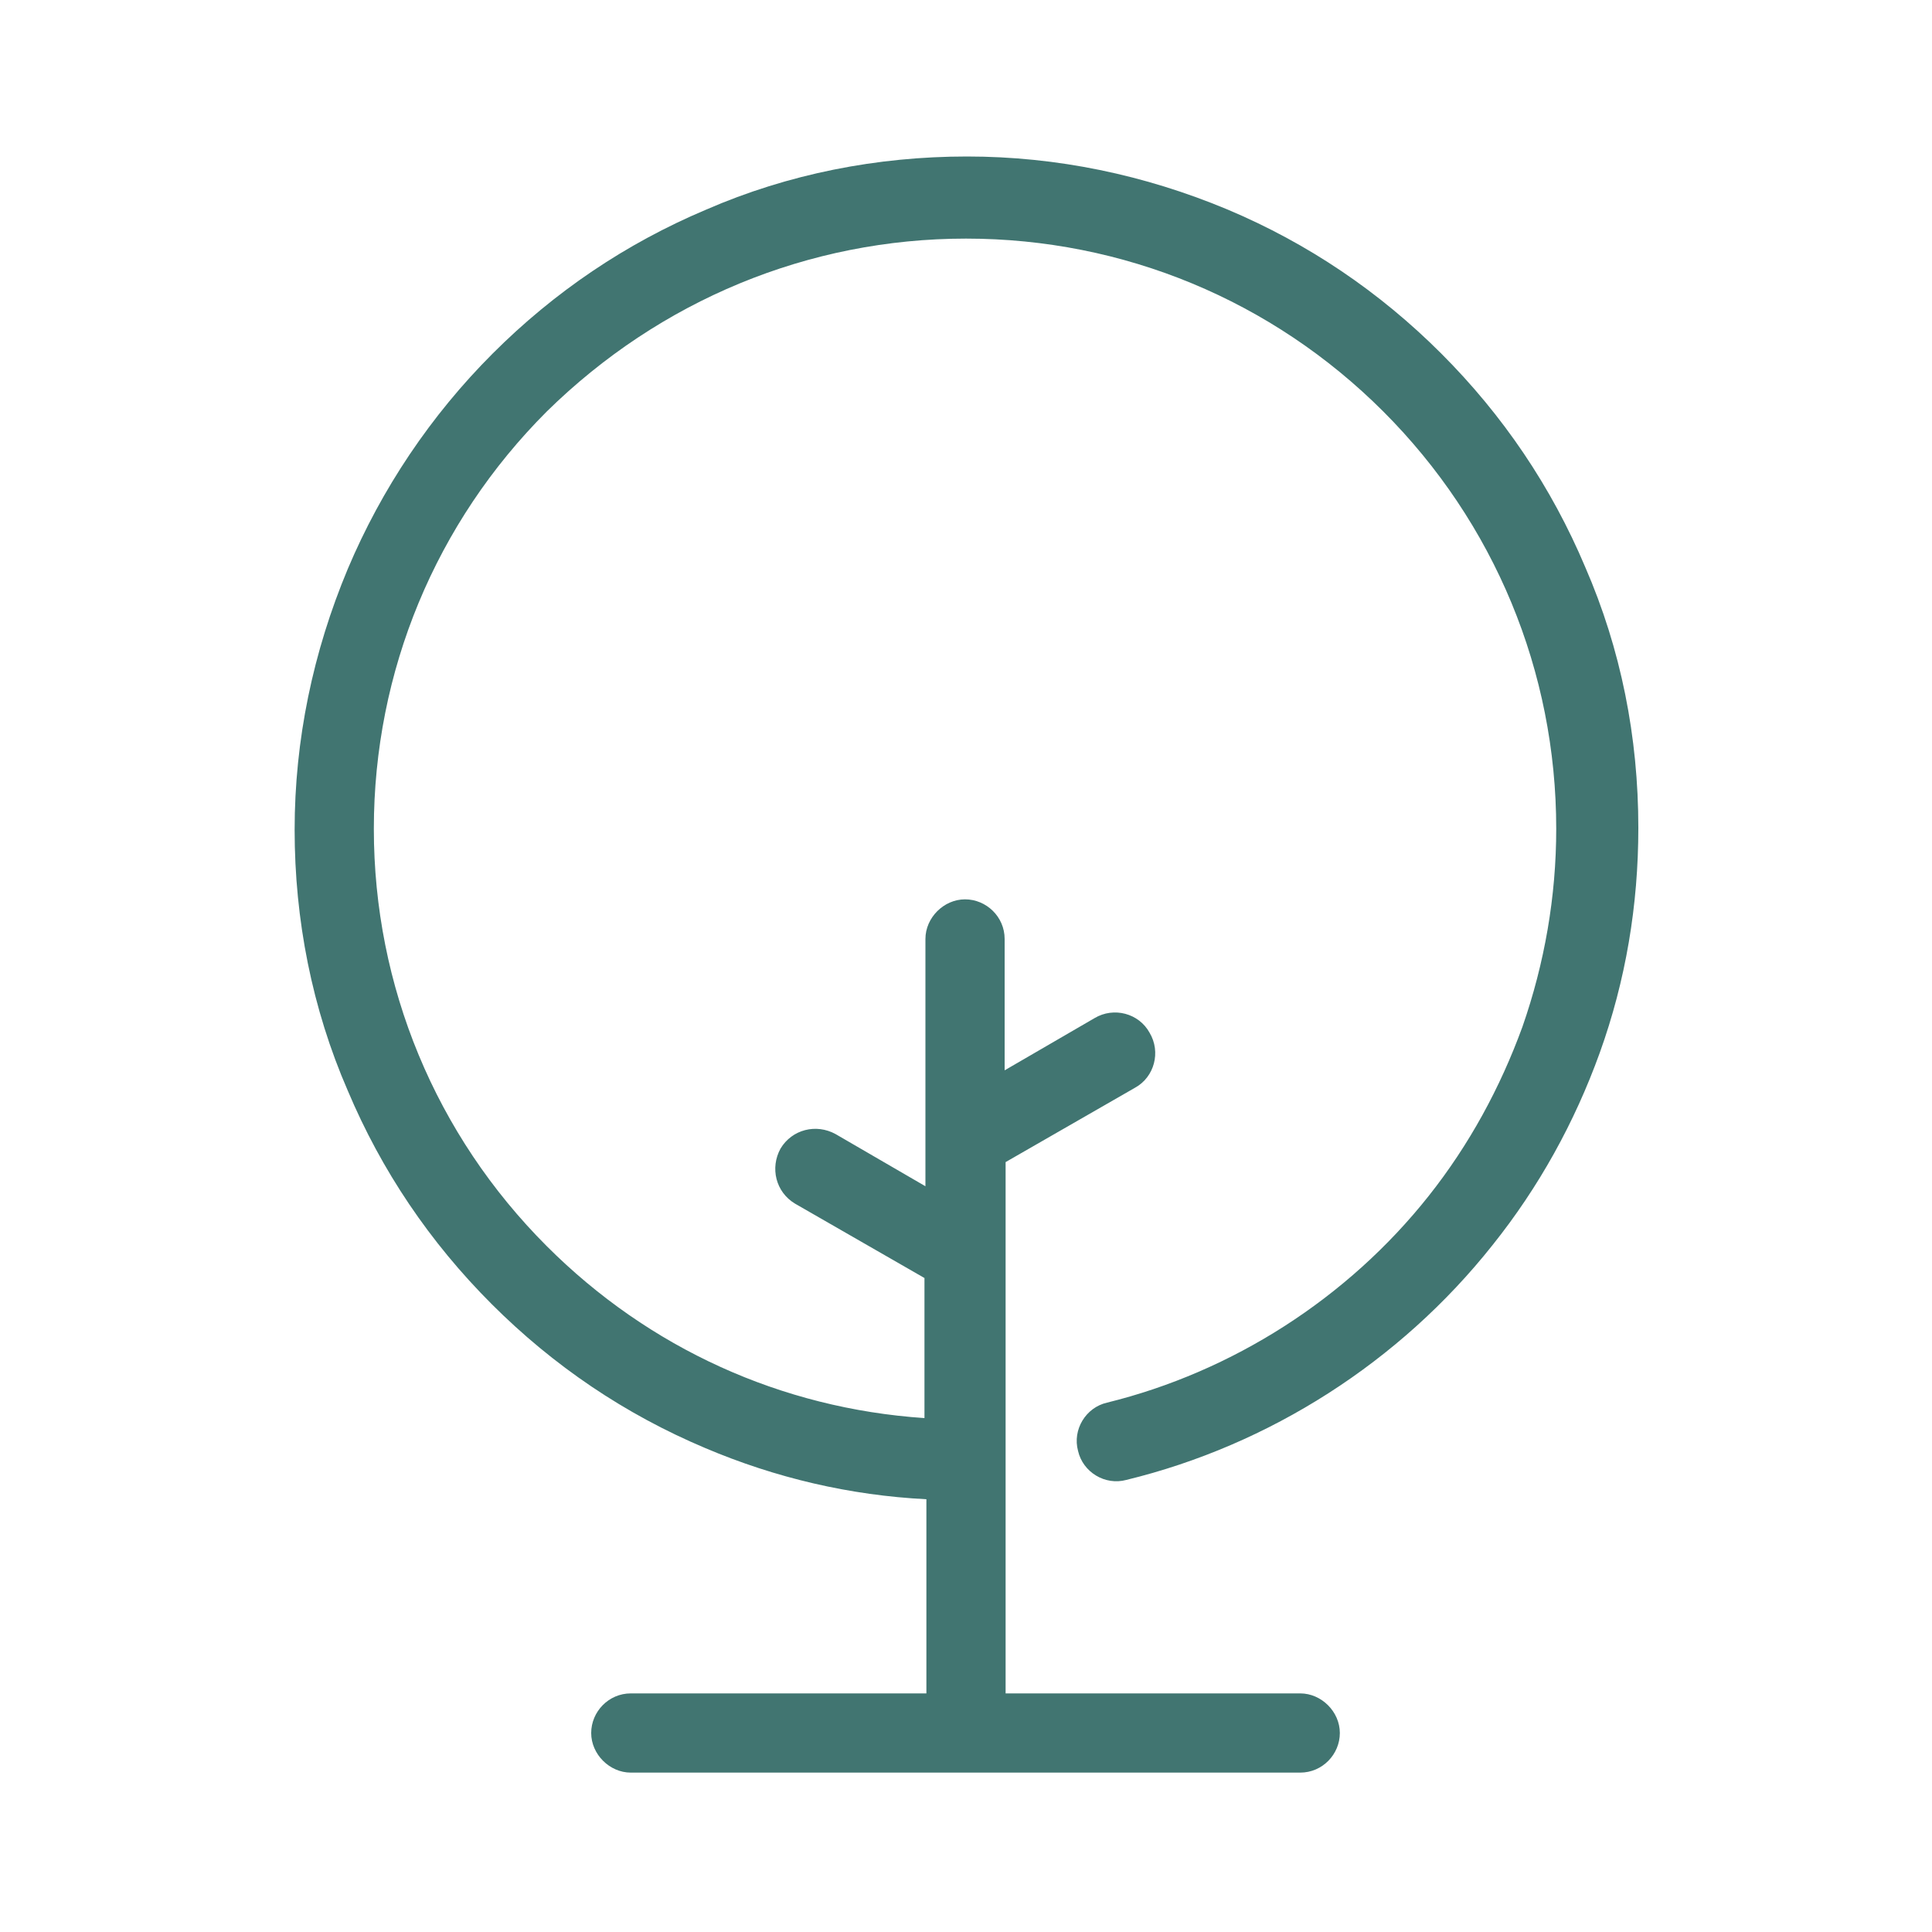 <?xml version="1.0" encoding="utf-8"?>
<!-- Generator: Adobe Illustrator 22.1.0, SVG Export Plug-In . SVG Version: 6.00 Build 0)  -->
<svg version="1.1" id="Layer_1" xmlns="http://www.w3.org/2000/svg" xmlns:xlink="http://www.w3.org/1999/xlink" x="0px" y="0px"
	 viewBox="0 0 200 200" style="enable-background:new 0 0 200 200;" xml:space="preserve">
<style type="text/css">
	.st0{fill:none;stroke:#417672;stroke-width:7;stroke-linecap:round;stroke-linejoin:round;stroke-miterlimit:10;}
	.st1{fill:#417672;}
	.st2{fill:none;stroke:#417672;stroke-width:8;stroke-linecap:round;stroke-linejoin:round;stroke-miterlimit:10;}
	.st3{fill:#417672;stroke:#417672;stroke-miterlimit:10;}
	.st4{fill:none;stroke:#417672;stroke-width:6;stroke-linecap:round;stroke-linejoin:round;stroke-miterlimit:10;}
	.st5{fill:none;stroke:#417672;stroke-width:6;stroke-miterlimit:10;}
	.st6{fill:none;stroke:#417672;stroke-width:6;stroke-linejoin:round;stroke-miterlimit:10;}
	.st7{fill:#417571;}
</style>
<path class="st0" d="M79.1-183.4v42.5c0,3.4-2.8,6.2-6.2,6.2H6.6"/>
<path class="st0" d="M5.3-204.8h58.3c8.5,0,15.4,6.9,15.4,15.4v12.7c0,4.8-3.9,8.8-8.8,8.8H33"/>
<path class="st0" d="M44.1-204.8v-7.9c0-3.8-3.1-6.8-6.8-6.8H17.7c-3.8,0-6.8,3.1-6.8,6.8v7.9"/>
<path class="st0" d="M30.7-158.7h-6.4c-1.3,0-2.3-1-2.3-2.3v-12c0-1.3,1-2.3,2.3-2.3h6.4c1.3,0,2.3,1,2.3,2.3v12
	C33-159.7,32-158.7,30.7-158.7z"/>
<line class="st0" x1="9.8" y1="-143.3" x2="78.9" y2="-143.3"/>
<path class="st0" d="M-38.9-255.6c-3-12.6-17.1-11.9-17.1-11.9v-10.4c0,0,15.6-1.5,24.5-0.7c8.3,0.7,17.1,5.7,20.8,13.3
	c2.2,4.5-16.3-2.2-17.8,9.6"/>
<path class="st0" d="M-53.1-267.2c-2.5,11.2-9.2,20.1-12.4,24.7c-0.5,0.8,0.2,1.8,0.9,1.4c4.8-3.2,15.2-10.3,19.3-23"/>
<path class="st0" d="M-24.5-245.1c0,0-2.2,1.4-9.2,1.4c-5.7,0-8.6-1.4-8.6-1.4v-9.4c0-0.6,0.5-1.1,1.1-1.1h15.6
	c0.6,0,1.1,0.5,1.1,1.1C-24.5-254.5-24.5-245.1-24.5-245.1z"/>
<path class="st0" d="M-1.4-158.1"/>
<polyline class="st0" points="-56,-277.8 -64.7,-277.8 -64.7,-267.5 -56,-267.5 "/>
<path class="st0" d="M-42.3-246c-9.6,5.9,1.6,12.9,0,14.4c-5.5,5,0,11.8,0,11.8s-5.6,4-2.4,11.4c-7.3,4.5-16.2,11.1-19.6,20.1
	c-7.3,19.7,1.9,42.8,4.7,50.1c0.7,1.9,2.4,3.4,4.5,3.4h48.5c2.2,0,3.8-1.5,4.5-3.6c2.6-7.2,16.4-44-13.5-80.2
	c-6-7.3-5.3-14.7-4.4-20c1-6-4.4-7.8-4.4-7.8"/>
<line class="st0" x1="21.9" y1="-167.9" x2="12.7" y2="-167.9"/>
<circle class="st0" cx="14.6" cy="-248.2" r="14.1"/>
<path class="st0" d="M54.1-275.1c-4.9,0-10.3,5.4-10.3,10.3c0-4.9-5.4-10.3-10.3-10.3c4.9,0,10.3-5.4,10.3-10.3
	C43.9-280.5,49.3-275.1,54.1-275.1z"/>
<circle class="st0" cx="57.9" cy="-237.3" r="19"/>
<g>
	<path class="st1" d="M-123.2,20.9h-149.6c-2,0-3.5,1.6-3.5,3.5s1.6,3.5,3.5,3.5h149.6c2,0,3.5-1.6,3.5-3.5S-121.2,20.9-123.2,20.9z
		"/>
	<path class="st1" d="M-123.2-7.9c-2,0-3.5,1.6-3.5,3.5v9.5h-17.8v-9.5c0-2-1.6-3.5-3.5-3.5c-2,0-3.5,1.6-3.5,3.5v9.5h-17.8v-9.5
		c0-2-1.6-3.5-3.5-3.5c-2,0-3.5,1.6-3.5,3.5v9.5h-17.8v-9.5c0-2-1.6-3.5-3.5-3.5s-3.5,1.6-3.5,3.5v9.5h-17.8v-9.5
		c0-2-1.6-3.5-3.5-3.5c-2,0-3.5,1.6-3.5,3.5v9.5h-17.8v-9.5c0-2-1.6-3.5-3.5-3.5c-2,0-3.5,1.6-3.5,3.5v9.5h-17.8v-9.5
		c0-2-1.6-3.5-3.5-3.5c-2,0-3.5,1.6-3.5,3.5V8.7c0,2,1.6,3.5,3.5,3.5h149.6c2,0,3.5-1.6,3.5-3.5V-4.4
		C-119.6-6.3-121.2-7.9-123.2-7.9z"/>
	<path class="st1" d="M-204.8-64.3h-20c-2,0-3.5,1.6-3.5,3.5c0,2,1.6,3.5,3.5,3.5h20c2,0,3.5-1.6,3.5-3.5
		C-201.2-62.7-202.8-64.3-204.8-64.3z"/>
	<path class="st1" d="M-121.9-128.4c-1.3-0.5-2.9-0.2-3.9,0.8l-25.4,26.6h-8.7v-2.6c0-2-1.6-3.5-3.5-3.5h-23.2
		c-14.8,0-20.9,9.6-22.7,17.5h-5.9c-0.6,0-1.2,0.2-1.7,0.4l-46.6,25.5c-1.1,0.6-1.8,1.8-1.8,3.1v12h-1.6c-5.2,0-9.4,4.2-9.4,9.4
		v11.7c0,5.2,4.2,9.4,9.4,9.4h95.3c5.2,0,9.4-4.2,9.4-9.4v-11.7c0-5.2-4.2-9.4-9.4-9.4h-1.6v-11.1l12-9c0.9-0.7,1.4-1.7,1.4-2.8v-2
		h14.5c3.7,0,7.4-1.6,10-4.3l14.7-15.3c0.6-0.7,1-1.5,1-2.4v-29.6C-119.6-126.6-120.5-127.9-121.9-128.4z M-169.3-39.1v11.7
		c0,1.3-1,2.3-2.3,2.3h-95.3c-1.3,0-2.3-1-2.3-2.3v-11.7c0-1.3,1-2.3,2.3-2.3h95.3C-170.4-41.5-169.3-40.4-169.3-39.1z M-258.2-48.6
		v-9.9l43.9-24.1h16.3l17.6,21.4v12.6H-258.2z M-166.9-73.2l-8.8,6.6l-17.9-21.7c-0.7-0.8-1.7-1.3-2.7-1.3h-5.6
		c1.5-4.6,5.4-10.4,15.4-10.4h19.6V-73.2z M-126.7-96.9l-13.7,14.3c-1.3,1.3-3,2.1-4.8,2.1h-14.5v-13.4h10.2c1,0,1.9-0.4,2.6-1.1
		l20.3-21.3v19.4H-126.7z"/>
</g>
<circle class="st0" cx="272.3" cy="-82" r="11.8"/>
<circle class="st0" cx="282.8" cy="-47.4" r="17.4"/>
<path class="st0" d="M299.5-104.9c-4.3,0-9.1,4.8-9.1,9.1c0-4.3-4.8-9.1-9.1-9.1c4.3,0,9.1-4.8,9.1-9.1
	C290.3-109.7,295.1-104.9,299.5-104.9z"/>
<polyline class="st2" points="373.4,-112.8 373.4,-83.4 393.5,-83.4 "/>
<line class="st2" x1="373.4" y1="-132" x2="373.4" y2="-128.4"/>
<line class="st2" x1="373.4" y1="-38.5" x2="373.4" y2="-34.8"/>
<line class="st0" x1="349.1" y1="-125.5" x2="350.9" y2="-122.4"/>
<line class="st2" x1="395.9" y1="-44.5" x2="397.7" y2="-41.3"/>
<line class="st2" x1="397.7" y1="-125.5" x2="395.9" y2="-122.4"/>
<path class="st0" d="M322.4-122.8"/>
<path class="st0" d="M359.9-20.1c4.4,0.9,8.9,1.4,13.5,1.4c35.8,0,64.7-29,64.7-64.7c0-35.8-29-64.7-64.7-64.7
	c-29.6,0-54.6,19.9-62.3,47.1"/>
<line class="st0" x1="334.5" y1="-105.9" x2="331.3" y2="-107.7"/>
<path class="st0" d="M297.2-35.9c6.6,10.4,18.2,17.3,31.4,17.3c20.6,0,37.2-16.7,37.2-37.2c0-20.6-16.7-37.2-37.2-37.2
	c-17.9,0-32.9,12.7-36.4,29.5"/>
<circle class="st0" cx="328.6" cy="-55.8" r="20.7"/>
<g>
	<path class="st1" d="M112.7,500.7c-4.5-12.6-16.6-21.2-30.2-21.2c-16.1,0-29.4,11.8-31.7,27.4c-10.3,1.6-18.2,10.5-18.2,21.3
		c0,9,7.3,16.3,16.3,16.3h69.7c9,0,16.3-7.3,16.3-16.3C134.9,514.8,125.5,503.4,112.7,500.7z M118.6,537.1H48.9c-5,0-9-4-9-9
		c0-7.8,6.3-14.2,14.1-14.2h0.1c2,0,3.6-1.5,3.6-3.5c0.6-13.2,11.5-23.6,24.7-23.6c11.1,0,20.9,7.5,23.9,18.1
		c0.4,1.4,1.6,2.5,3.1,2.6c10.3,1.3,18.1,10.1,18.1,20.5C127.6,533.1,123.6,537.1,118.6,537.1z"/>
	<path class="st1" d="M36.4,429.3c-1-1.7-3.3-2.3-5-1.3l-19.1,11.2c-1.7,1-2.3,3.3-1.3,5c0.7,1.2,1.9,1.8,3.2,1.8
		c0.6,0,1.3-0.2,1.8-0.5l19.1-11.2C36.8,433.3,37.4,431,36.4,429.3z"/>
	<path class="st1" d="M31.4,448.6l-19.1,11.2c-1.7,1-2.3,3.3-1.3,5c0.7,1.2,1.9,1.8,3.2,1.8c0.6,0,1.3-0.2,1.8-0.5l19.1-11.2
		c1.7-1,2.3-3.3,1.3-5C35.4,448.2,33.1,447.6,31.4,448.6z"/>
	<path class="st1" d="M97.3,429.3c-1-1.7-3.3-2.3-5-1.3l-19.1,11.2c-1.7,1-2.3,3.3-1.3,5c0.7,1.2,1.9,1.8,3.2,1.8
		c0.6,0,1.3-0.2,1.8-0.5L96,434.3C97.7,433.3,98.3,431,97.3,429.3z"/>
	<path class="st1" d="M92.3,448.6l-19.1,11.2c-1.7,1-2.3,3.3-1.3,5c0.7,1.2,1.9,1.8,3.2,1.8c0.6,0,1.3-0.2,1.8-0.5L96,454.9
		c1.7-1,2.3-3.3,1.3-5C96.3,448.2,94,447.6,92.3,448.6z"/>
	<path class="st1" d="M131.2,382.8H-23c-2,0-3.7,1.6-3.7,3.7v121.1c0,2,1.6,3.7,3.7,3.7h49.9c2,0,3.7-1.6,3.7-3.7
		c0-2-1.6-3.7-3.7-3.7h-46.2V390.2h146.9v105.5c0,2,1.6,3.7,3.7,3.7c2,0,3.7-1.6,3.7-3.7V386.5C134.9,384.5,133.3,382.8,131.2,382.8
		z"/>
	<path class="st1" d="M115,484.6c2,0,3.7-1.6,3.7-3.7v-78.2c0-2-1.6-3.7-3.7-3.7H-6.8c-2,0-3.7,1.6-3.7,3.7v88.6
		c0,2,1.6,3.7,3.7,3.7h49.4c2,0,3.7-1.6,3.7-3.7s-1.6-3.7-3.7-3.7H-3.1v-81.3h53.6V477c0,2,1.6,3.7,3.7,3.7c2,0,3.7-1.6,3.7-3.7
		v-70.7h53.6v74.6C111.4,483,113,484.6,115,484.6z"/>
</g>
<g>
	<path class="st1" d="M430.8,238.4l-32,32c-1.2,1.2-2.7,1.8-4.4,1.8s-3.2-0.6-4.4-1.8l-31.9-31.9c-2.4-2.4-2.4-6.4,0-8.8
		l100.2-100.2c2.4-2.4,6.4-2.4,8.8,0l31.9,31.9c1.2,1.2,1.8,2.7,1.8,4.4s-0.6,3.2-1.8,4.4l-32,32c-1.4,1.4-1.4,3.7,0,5.1
		c1.4,1.4,3.7,1.4,5.1,0l32-32c2.5-2.5,3.9-5.9,3.9-9.5s-1.4-6.9-3.9-9.5l-31.9-31.9c-5.2-5.2-13.7-5.2-18.9,0L353,224.6
		c-5.2,5.2-5.2,13.7,0,18.9l31.9,31.9c2.5,2.5,5.9,3.9,9.5,3.9s6.9-1.4,9.5-3.9l32-32c1.4-1.4,1.4-3.7,0-5.1
		C434.5,237,432.2,237,430.8,238.4z"/>
	<path class="st1" d="M451.7,204.5l4.8-4.8c1.7-1.7,2.7-4.1,2.7-6.5c0-2.5-1-4.8-2.7-6.5l-4.8-4.8l11.8-11.8c1.4-1.4,1.4-3.7,0-5.1
		c-1.4-1.4-3.7-1.4-5.1,0l-11.8,11.8l-4.8-4.8c-1.7-1.7-4.1-2.7-6.5-2.7c-2.5,0-4.8,1-6.5,2.7l-28.2,28.2c-1.7,1.7-2.7,4.1-2.7,6.5
		c0,2.5,1,4.8,2.7,6.5l4.8,4.8l-11.8,11.8c-1.4,1.4-1.4,3.7,0,5.1c0.7,0.7,1.6,1.1,2.5,1.1s1.8-0.4,2.5-1.1l11.8-11.8l4.8,4.8
		c1.7,1.7,4.1,2.7,6.5,2.7c2.5,0,4.8-1,6.5-2.7l4.8-4.8l55.2,55.2c0.7,0.7,1.6,1.1,2.5,1.1s1.8-0.4,2.5-1.1c1.4-1.4,1.4-3.7,0-5.1
		l-66.5-66.5l8.5-8.5l66.5,66.5c1.4,1.4,3.7,1.4,5.1,0s1.4-3.7,0-5.1L451.7,204.5z M432.8,190.7l-13.5,13.5c-1.4,1.4-1.4,3.7,0,5.1
		l8.8,8.8l-4.8,4.8c-0.8,0.8-2.1,0.8-2.9,0l-14.6-14.6c-0.4-0.4-0.6-0.9-0.6-1.4s0.2-1.1,0.6-1.4l28.2-28.2c0.4-0.4,0.9-0.6,1.4-0.6
		s1.1,0.2,1.4,0.6l14.6,14.6c0.4,0.4,0.6,0.9,0.6,1.4s-0.2,1.1-0.6,1.4l-4.8,4.8l-8.8-8.8C436.5,189.3,434.2,189.3,432.8,190.7z"/>
	<path class="st1" d="M391.8,168.3c0.7,0.7,1.6,1.1,2.5,1.1s1.8-0.4,2.5-1.1c1.4-1.4,1.4-3.7,0-5.1l-41.7-41.7
		c-1.4-1.4-3.7-1.4-5.1,0s-1.4,3.7,0,5.1L391.8,168.3z"/>
	<path class="st1" d="M363.5,196.7c0.7,0.7,1.6,1.1,2.5,1.1s1.8-0.4,2.5-1.1c1.4-1.4,1.4-3.7,0-5.1l-13.3-13.3
		c-1.4-1.4-3.7-1.4-5.1,0s-1.4,3.7,0,5.1L363.5,196.7z"/>
	<path class="st1" d="M377.6,182.5c0.7,0.7,1.6,1.1,2.5,1.1s1.8-0.4,2.5-1.1c1.4-1.4,1.4-3.7,0-5.1L355.2,150
		c-1.4-1.4-3.7-1.4-5.1,0s-1.4,3.7,0,5.1L377.6,182.5z"/>
	<path class="st1" d="M406,154.2c0.7,0.7,1.6,1.1,2.5,1.1s1.8-0.4,2.5-1.1c1.4-1.4,1.4-3.7,0-5.1l-27.5-27.5c-1.4-1.4-3.7-1.4-5.1,0
		s-1.4,3.7,0,5.1L406,154.2z"/>
	<path class="st1" d="M420.2,140c0.7,0.7,1.6,1.1,2.5,1.1s1.8-0.4,2.5-1.1c1.4-1.4,1.4-3.7,0-5.1L412,121.6c-1.4-1.4-3.7-1.4-5.1,0
		s-1.4,3.7,0,5.1L420.2,140z"/>
</g>
<g>
	<path class="st1" d="M622.1-0.4c8.2,0,14.9-6.7,14.9-14.9s-6.7-14.9-14.9-14.9s-14.9,6.7-14.9,14.9S613.8-0.4,622.1-0.4z M622.1-23
		c4.2,0,7.7,3.4,7.7,7.7s-3.4,7.7-7.7,7.7c-4.2,0-7.7-3.4-7.7-7.7S617.8-23,622.1-23z"/>
	<path class="st1" d="M603.5,13.1c-1,0-2,0.4-2.7,1.2c-3.2,3.5-30.8,34.4-30.8,51.8c0,18.5,15,33.5,33.5,33.5s33.5-15,33.5-33.5
		c0-17.4-27.7-48.3-30.8-51.8C605.5,13.5,604.5,13.1,603.5,13.1z M603.5,92.3c-14.5,0-26.3-11.8-26.3-26.3c0-11.2,17-33.2,26.3-43.9
		c9.2,10.7,26.3,32.7,26.3,43.9C629.7,80.6,617.9,92.3,603.5,92.3z"/>
	<path class="st1" d="M593.3,66.1c0-2-1.6-3.6-3.6-3.6l0,0c-2,0-3.6,1.6-3.6,3.6c0,9.5,7.9,17.3,17.4,17.3c2,0,3.6-1.6,3.6-3.6
		s-1.6-3.6-3.6-3.6C597.9,76.2,593.3,71.7,593.3,66.1z"/>
	<path class="st1" d="M568.5,91.9h-57.4l3.9-10h9.5c2.2,0,4-1.8,4-4s-1.8-4-4-4H515l-3.9-10h47c2.2,0,4-1.8,4-4s-1.8-4-4-4h-48.9
		v-97c3.5-2.7,7.2-5,11.2-6.9v37.9c0,2.2,1.8,4,4,4s4-1.8,4-4V-51c3.6-1,7.4-1.7,11.2-2v42.9c0,2.2,1.8,4,4,4l0,0c2.2,0,4-1.8,4-4
		V-53c3.8,0.3,7.6,0.9,11.2,2v40.9c0,2.2,1.8,4,4,4s4-1.8,4-4V-48c4,1.8,7.7,4.1,11.2,6.9V17c0,2.2,1.8,4,4,4s4-1.8,4-4v-60
		c0-1.2-0.5-2.3-1.4-3.1c-11.5-9.7-26.1-15.1-41.1-15.1s-29.7,5.4-41.1,15.1c-0.9,0.8-1.4,1.9-1.4,3.1v40.6c-5.3-5.5-12.8-9-21-9
		c-1.1,0-2.1,0.4-2.9,1.2s-1.2,1.8-1.2,2.9v27.6v0.1c0.6,26.7,20.2,39.4,25.9,42.6l5.9,15.2l-6.5,16.6c-0.5,1.2-0.3,2.6,0.4,3.7
		c0.8,1.1,2,1.8,3.3,1.8h63.3c2.2,0,4-1.8,4-4C572.5,93.7,570.7,91.9,568.5,91.9z M484.1,19.9V-3.2c9.7,1.9,17,10.4,17,20.6v35
		C494.5,47.5,484.5,37.1,484.1,19.9z"/>
</g>
<g>
	<g>
		<path class="st1" d="M-396.4,258.1h-8.8c-4.7,0-8.4-3.6-8.4-8.2v-13.4c0-1.5,1.2-2.8,2.8-2.8c1.5,0,2.8,1.2,2.8,2.8v13.4
			c0,1.5,1.2,2.6,2.8,2.6h8.8c2.1,0,2.3-1.8,2.3-2.6v-3.8c0-1.5,1.2-2.8,2.8-2.8c1.5,0,2.8,1.2,2.8,2.8v3.8
			C-388.5,254.7-391.8,258.1-396.4,258.1z"/>
		<path class="st1" d="M-319.2,258.1h-8.8c-4.6,0-8.2-3.6-8.2-8.2v-3.8c0-1.5,1.2-2.8,2.8-2.8c1.5,0,2.8,1.2,2.8,2.8v3.8
			c0,1.5,1.1,2.6,2.6,2.6h8.8c2.1,0,2.3-1.8,2.3-2.6v-12.2c0-1.5,1.2-2.8,2.8-2.8c1.5,0,2.8,1.2,2.8,2.8v12.2
			C-311.4,254.7-314.7,258.1-319.2,258.1z"/>
		<path class="st1" d="M-329.1,247.3h-66c-2.8,0-5.9-0.9-9.1-2.7c0,0-0.1,0-0.1-0.1l-2.1-1.2c-6.7-3.7-10.8-10.6-10.8-18.1v-3.6
			c0-3.6,1.3-7.1,3.8-10.1c1-1.2,2.7-1.4,3.9-0.4c1.2,1,1.4,2.7,0.4,3.9c-1.2,1.4-2.5,3.8-2.5,6.6v3.6c0,5.5,3.1,10.5,8,13.3
			c0,0,0.1,0,0.1,0.1l2.1,1.2c2.4,1.3,4.5,2,6.4,2h66c1.8,0,3.9-0.6,6.3-2l1.9-1.2l0.1-0.1c4.9-2.7,7.7-5.7,7.7-13.3v-3.6
			c-0.1-1.1-1-5.2-2.3-6.8c-1-1.2-0.8-2.9,0.4-3.9c1.2-1,2.9-0.8,3.9,0.4c2.4,3,3.5,8.9,3.5,10.2v3.6c0,10.8-5.1,15.2-10.5,18.2
			l-1.9,1.2l-0.1,0.1C-323.4,246.5-326.3,247.3-329.1,247.3z"/>
		<path class="st1" d="M-388.4,236.5c-1.2,0-2.3-0.8-2.7-2c-0.4-1.5,0.4-3,1.9-3.5c3.8-1.1,8.2-1.7,13-1.7h28.2c5,0,9.3,0.5,13,1.7
			c1.5,0.4,2.3,2,1.9,3.5s-2,2.3-3.5,1.9c-3.2-1-7-1.4-11.4-1.4h-28.2c-4.3,0-8.2,0.5-11.4,1.5
			C-387.9,236.5-388.1,236.5-388.4,236.5z M-326.2,230.9c-1.7,0-3.4-0.8-4.4-2.2l-1-1.4c-0.9-1.2-1.2-2.7-1-4.1
			c0.2-1.5,1-2.8,2.2-3.6c0.1,0,0.1-0.1,0.2-0.1l14.9-8.7c1.3-0.8,3-0.3,3.8,1s0.3,3-1,3.8l-14.6,8.5l0.9,1.3l6.5-1.9
			c1.5-0.4,3,0.4,3.4,1.9s-0.4,3-1.9,3.4l-6.5,1.9C-325.2,230.9-325.7,230.9-326.2,230.9z M-397.8,230.9c-0.5,0-1-0.1-1.5-0.2
			l-6.5-1.9c-1.5-0.4-2.3-2-1.9-3.4c0.4-1.5,2-2.3,3.4-1.9l6.5,1.9l0.9-1.3l-14.6-8.1c-1.3-0.7-1.8-2.4-1.1-3.8
			c0.7-1.3,2.4-1.8,3.8-1.1l15,8.3c0.1,0,0.2,0.1,0.3,0.2c1.2,0.9,2,2.1,2.2,3.6s-0.1,2.9-1,4.1l-1,1.4
			C-394.5,230.1-396.1,230.9-397.8,230.9z"/>
	</g>
	<path class="st1" d="M-279.1,257.6c-1.5,0-2.8-1.2-2.8-2.8v-106c0-9.7-7.9-17.6-17.6-17.6h-125.6c-9.7,0-17.6,7.9-17.6,17.6v105.9
		c0,1.5-1.2,2.8-2.8,2.8s-2.8-1.2-2.8-2.8V148.8c0-12.8,10.4-23.2,23.2-23.2h125.6c12.8,0,23.2,10.4,23.2,23.2v105.9
		C-276.4,256.3-277.6,257.6-279.1,257.6z"/>
	<path class="st1" d="M-290.8,257.6c-1.5,0-2.8-1.2-2.8-2.8V150.2c0-4-3-7.2-6.7-7.2h-124c-3.7,0-6.7,3.3-6.7,7.2v104.6
		c0,1.5-1.2,2.8-2.8,2.8c-1.5,0-2.8-1.2-2.8-2.8V150.2c0-7.1,5.5-12.8,12.3-12.8h124c6.8,0,12.3,5.7,12.3,12.8v104.6
		C-288,256.3-289.3,257.6-290.8,257.6z"/>
	<path class="st1" d="M-272,258.1h-180.6c-1.5,0-2.8-1.2-2.8-2.8c0-1.5,1.2-2.8,2.8-2.8H-272c1.5,0,2.8,1.2,2.8,2.8
		C-269.3,256.8-270.5,258.1-272,258.1z"/>
	<path class="st1" d="M-291.5,215.7h-141.7c-1.5,0-2.8-1.2-2.8-2.8c0-1.5,1.2-2.8,2.8-2.8h141.7c1.5,0,2.8,1.2,2.8,2.8
		S-289.9,215.7-291.5,215.7z"/>
	<path class="st1" d="M-314.2,201.3h-119c-1.5,0-2.8-1.2-2.8-2.8c0-1.5,1.2-2.8,2.8-2.8h119c1.5,0,2.8,1.2,2.8,2.8
		C-311.4,200-312.7,201.3-314.2,201.3z"/>
	<path class="st1" d="M-314.2,186.6h-119c-1.5,0-2.8-1.2-2.8-2.8c0-1.5,1.2-2.8,2.8-2.8h119c1.5,0,2.8,1.2,2.8,2.8
		C-311.4,185.3-312.7,186.6-314.2,186.6z"/>
	<path class="st1" d="M-314.2,171.9h-119c-1.5,0-2.8-1.2-2.8-2.8s1.2-2.8,2.8-2.8h119c1.5,0,2.8,1.2,2.8,2.8
		S-312.7,171.9-314.2,171.9z"/>
	<path class="st1" d="M-314.2,157.2h-119c-1.5,0-2.8-1.2-2.8-2.8c0-1.5,1.2-2.8,2.8-2.8h119c1.5,0,2.8,1.2,2.8,2.8
		C-311.4,155.9-312.7,157.2-314.2,157.2z"/>
	<path class="st1" d="M-301,201.3h-0.8c-1.5,0-2.8-1.2-2.8-2.8c0-1.5,1.2-2.8,2.8-2.8h0.8c1.5,0,2.8,1.2,2.8,2.8
		C-298.3,200-299.5,201.3-301,201.3z"/>
	<path class="st1" d="M-301,186.6h-0.8c-1.5,0-2.8-1.2-2.8-2.8c0-1.5,1.2-2.8,2.8-2.8h0.8c1.5,0,2.8,1.2,2.8,2.8
		C-298.3,185.3-299.5,186.6-301,186.6z"/>
	<path class="st1" d="M-301,171.9h-0.8c-1.5,0-2.8-1.2-2.8-2.8s1.2-2.8,2.8-2.8h0.8c1.5,0,2.8,1.2,2.8,2.8S-299.5,171.9-301,171.9z"
		/>
	<path class="st1" d="M-301,157.2h-0.8c-1.5,0-2.8-1.2-2.8-2.8c0-1.5,1.2-2.8,2.8-2.8h0.8c1.5,0,2.8,1.2,2.8,2.8
		C-298.3,155.9-299.5,157.2-301,157.2z"/>
</g>
<g>
	<path class="st1" d="M467,493.8c1.5,0,2.8-1.2,2.8-2.8v-14.6c0-1.5-1.2-2.8-2.8-2.8h-11v-9c0-1.4-0.5-2.8-1.3-3.9L440,441.8
		c-1.2-1.6-3-2.5-5-2.5s-3.8,0.9-5,2.5l-14.7,18.9c-0.9,1.1-1.3,2.5-1.3,3.9v9h-9.4v-9c0-1.4-0.5-2.8-1.3-3.9l-14.7-18.9
		c-1.2-1.6-3-2.5-5-2.5s-3.8,0.9-5,2.5l-14.7,18.9c-0.9,1.1-1.3,2.5-1.3,3.9v9H353v-9c0-1.4-0.5-2.8-1.3-3.9L337,441.8
		c-1.2-1.6-3-2.5-5-2.5s-3.8,0.9-5,2.5l-14.7,18.9c-0.9,1.1-1.3,2.5-1.3,3.9v9h-11c-1.5,0-2.8,1.2-2.8,2.8V491
		c0,1.5,1.2,2.8,2.8,2.8h11v53.7h-11c-1.5,0-2.8,1.2-2.8,2.8v14.6c0,1.5,1.2,2.8,2.8,2.8h11v10.5c0,3.5,2.8,6.4,6.3,6.4h29.4
		c3.5,0,6.3-2.9,6.3-6.4v-10.5h9.4v10.5c0,3.5,2.8,6.4,6.4,6.4h29.4c3.5,0,6.4-2.9,6.4-6.4v-10.5h9.4v10.5c0,3.5,2.8,6.4,6.3,6.4
		h29.4c3.5,0,6.3-2.9,6.3-6.4v-10.5h11c1.5,0,2.8-1.2,2.8-2.8v-14.6c0-1.5-1.2-2.8-2.8-2.8h-11v-53.7L467,493.8L467,493.8z
		 M456.1,479.2h8.2v9.1h-8.2V479.2z M310.9,562.1h-8.2V553h8.2V562.1z M310.9,488.3h-8.2v-9.1h8.2V488.3z M347.5,578.2
		c0,0.5-0.4,0.8-0.8,0.8h-29.4c-0.5,0-0.8-0.4-0.8-0.8V464.7c0-0.2,0.1-0.4,0.2-0.5l14.7-18.9c0.2-0.3,0.5-0.3,0.7-0.3
		s0.4,0,0.7,0.3l14.7,18.9c0.1,0.1,0.2,0.3,0.2,0.5v113.5H347.5z M362.4,562.1H353V553h9.4V562.1z M362.4,547.5H353v-53.7h9.4V547.5
		z M362.4,488.3H353v-9.1h9.4V488.3z M399,578.2c0,0.5-0.4,0.8-0.8,0.8h-29.4c-0.5,0-0.8-0.4-0.8-0.8V464.7c0-0.2,0.1-0.4,0.2-0.5
		l14.7-18.9c0.2-0.3,0.5-0.3,0.7-0.3s0.4,0,0.7,0.3l14.7,18.9c0.1,0.1,0.2,0.3,0.2,0.5v113.5H399z M414,562.1h-9.4V553h9.4V562.1z
		 M414,547.5h-9.4v-53.7h9.4V547.5z M414,488.3h-9.4v-9.1h9.4V488.3z M450.6,578.2c0,0.5-0.4,0.8-0.8,0.8h-29.4
		c-0.5,0-0.8-0.4-0.8-0.8V464.7c0-0.2,0.1-0.4,0.2-0.5l14.7-18.9c0.2-0.3,0.5-0.3,0.7-0.3s0.4,0,0.7,0.3l14.7,18.9
		c0.1,0.1,0.2,0.3,0.2,0.5v113.5H450.6z M464.3,553v9.1h-8.2V553H464.3z"/>
</g>
<g>
	<path class="st3" d="M0.1,350.5c1,0,1.9-0.8,1.9-1.9s-0.8-1.9-1.9-1.9c-1,0-1.9,0.8-1.9,1.9S-1,350.5,0.1,350.5z"/>
	<path class="st3" d="M23.2,385.4c-1-0.2-2,0.5-2.2,1.6l-5.6,33.8h-29.9c-1.1,0-1.9,0.9-1.9,1.9v6.1v0.1v28.5c0,1.1,0.9,1.9,1.9,1.9
		s1.9-0.9,1.9-1.9v-26.6h27.4v26.6c0,1.1,0.9,1.9,1.9,1.9c1.1,0,1.9-0.9,1.9-1.9V429v-4.1l6.1-37.2C25,386.6,24.3,385.6,23.2,385.4z
		 M-12.5,427.1v-2.4h27.4v2.4H-12.5z"/>
	<path class="st3" d="M-39.3,408.7c0.2-0.2,0.4-0.5,0.5-0.8h29.4c1.1,0,1.9-0.9,1.9-1.9v-6.2c0-1.1-0.9-1.9-1.9-1.9h-39.8
		c-0.3-2.6-2.2-4.8-4.6-5.5v-25.7c4.5-0.5,8.2-2.8,10.4-5.9c2.5,3.6,7.1,6,12.5,6c5.3,0,10-2.4,12.5-6c2.5,3.6,7.1,6,12.5,6
		c7.9,0,14.4-5.3,14.4-11.9l0,0l0,0c0-0.2,0-0.3-0.1-0.4c-0.3-30-27.9-54.4-62.1-55.2c0-0.1,0-0.2,0-0.3v-3.1c0-1.1-0.9-1.9-1.9-1.9
		c-1.1,0-1.9,0.9-1.9,1.9v3.1c0,0.1,0,0.2,0,0.3c-34.7,0.8-62.6,25.5-62.6,55.7c0,0.2,0,0.3,0.1,0.5c0.3,6.3,6.6,11.4,14.4,11.4
		c5.3,0,10-2.4,12.5-6c2.5,3.6,7.1,6,12.5,6c5.3,0,10-2.4,12.5-6c2.2,3.2,6.1,5.5,10.7,5.9v25.6c-2.5,0.7-4.3,2.9-4.6,5.5h-41
		c-1.1,0-1.9,0.9-1.9,1.9v6.2c0,1.1,0.9,1.9,1.9,1.9h29.5c0.1,0.3,0.2,0.5,0.5,0.8l14.9,14.9v32.1H-67c-1.1,0-1.9,0.9-1.9,1.9
		c0,1.1,0.9,1.9,1.9,1.9h9.3c0.3,0.4,0.9,0.7,1.4,0.7c0.6,0,1.1-0.3,1.4-0.7h9.7c1.1,0,1.9-0.9,1.9-1.9c0-1.1-0.9-1.9-1.9-1.9h-9.2
		v-31.9L-39.3,408.7z M-54.3,418.3v-10.4H-44L-54.3,418.3z M-41.7,353c-0.2-20.3-3.3-40.8-8.6-49.5c8.5,1.5,15.5,6.4,20.7,14.4
		c5.7,8.9,8.8,21,9,35.1H-41.7z M-91.5,353c0.3-14.1,3.4-26.3,9-35.1c5.1-8,12.2-12.9,20.7-14.4c-5.3,8.7-8.4,29.2-8.6,49.5H-91.5z
		 M-62.8,317.2c2.7-11.5,5.7-14.2,6.6-14.3c0.1,0,0.2,0,0.4,0c0.8,0,3.8,2.6,6.6,14.3c2.3,9.9,3.7,22.5,3.8,35.7h-21.1
		C-66.5,339.7-65.1,327.1-62.8,317.2z M-31.1,362.9c-5,0-9.1-2.6-10.3-6.2h20.5C-22,360.3-26.1,362.9-31.1,362.9z M-6.2,362.9
		c-5,0-9.1-2.6-10.3-6.2H4.1C3,360.3-1.2,362.9-6.2,362.9z M4.3,353h-21.1c-0.4-21.6-7.1-38.1-18.3-46.8
		C-12.8,313.3,3.4,331.5,4.3,353z M-77.1,306.2c-11.1,8.8-17.8,25.2-18.2,46.7h-21.2C-115.6,331.6-99.4,313.4-77.1,306.2z
		 M-105.9,362.9c-5,0-9.1-2.6-10.3-6.2h20.5C-96.8,360.3-100.9,362.9-105.9,362.9z M-81,362.9c-5,0-9.1-2.6-10.3-6.2h20.5
		C-71.8,360.3-76,362.9-81,362.9z M-66.3,356.8h20.5c-1.1,3.5-5.3,6.2-10.2,6.2C-61,362.9-65.2,360.3-66.3,356.8z M-55.9,395.8
		c1.3,0,2.3,0.9,2.7,2h-5.3C-58.2,396.7-57.1,395.8-55.9,395.8z M-101.1,401.7h40.5l0,0h49.2v2.4h-89.7
		C-101.1,404.1-101.1,401.7-101.1,401.7z M-68.4,407.9h10.2v10.2L-68.4,407.9z"/>
	<path class="st3" d="M-98.6,420.8h-29.9l-5.6-33.8c-0.2-1-1.1-1.7-2.2-1.6c-1,0.2-1.7,1.2-1.6,2.2l6.1,37.2v4.1v28.5
		c0,1.1,0.9,1.9,1.9,1.9c1.1,0,1.9-0.9,1.9-1.9v-26.6h27.4v26.6c0,1.1,0.9,1.9,1.9,1.9s1.9-0.9,1.9-1.9V429v-0.1v-6.1
		C-96.7,421.7-97.6,420.8-98.6,420.8z M-127.9,424.6h27.4v2.4h-27.4V424.6z"/>
</g>
<g>
	<g>
		<path class="st1" d="M151.3,489.1H92.7v-29.3h58.6L151.3,489.1L151.3,489.1z M100,481.8h43.9v-14.6H100V481.8z"/>
	</g>
	<g>
		<path class="st1" d="M202.5,489.1h-58.6v-29.3h58.6V489.1z M151.3,481.8h43.9v-14.6h-43.9L151.3,481.8L151.3,481.8z"/>
	</g>
	<g>
		<path class="st1" d="M176.9,467.1h-58.6v-29.3h58.6V467.1z M125.6,459.8h43.9v-14.6h-43.9V459.8z"/>
	</g>
	<g>
		<path class="st1" d="M228.2,467.1h-58.6v-29.3h58.6L228.2,467.1L228.2,467.1z M176.9,459.8h43.9v-14.6h-43.9V459.8z"/>
	</g>
	<g>
		<path class="st1" d="M253.8,489.1h-58.6v-29.3h58.6L253.8,489.1L253.8,489.1z M202.5,481.8h43.9v-14.6h-43.9V481.8z"/>
	</g>
	<g>
		<path class="st1" d="M151.3,445.2H92.7v-29.3h58.6L151.3,445.2L151.3,445.2z M100,437.8h43.9v-14.6H100V437.8z"/>
	</g>
	<g>
		<path class="st1" d="M202.5,445.2h-58.6v-29.3h58.6V445.2z M151.3,437.8h43.9v-14.6h-43.9L151.3,437.8L151.3,437.8z"/>
	</g>
	<g>
		<path class="st1" d="M253.8,445.2h-58.6v-29.3h58.6L253.8,445.2L253.8,445.2z M202.5,437.8h43.9v-14.6h-43.9V437.8z"/>
	</g>
	<g>
		<path class="st1" d="M176.9,423.2h-58.6v-29.3h58.6V423.2z M125.6,415.9h43.9v-14.6h-43.9V415.9z"/>
	</g>
	<g>
		<path class="st1" d="M228.2,423.2h-58.6v-29.3h58.6L228.2,423.2L228.2,423.2z M176.9,415.9h43.9v-14.6h-43.9V415.9z"/>
	</g>
	<g>
		<path class="st1" d="M151.3,401.2H92.7v-29.3h58.6L151.3,401.2L151.3,401.2z M100,393.9h43.9v-14.6H100V393.9z"/>
	</g>
	<g>
		<path class="st1" d="M202.5,401.2h-58.6v-29.3h58.6V401.2z M151.3,393.9h43.9v-14.6h-43.9L151.3,393.9L151.3,393.9z"/>
	</g>
	<g>
		<path class="st1" d="M253.8,401.2h-58.6v-29.3h58.6L253.8,401.2L253.8,401.2z M202.5,393.9h43.9v-14.6h-43.9V393.9z"/>
	</g>
	<g>
		<path class="st1" d="M176.9,379.2h-58.6v-29.3h58.6V379.2z M125.6,371.9h43.9v-14.6h-43.9V371.9z"/>
	</g>
	<g>
		<path class="st1" d="M228.2,379.2h-58.6v-29.3h58.6L228.2,379.2L228.2,379.2z M176.9,371.9h43.9v-14.6h-43.9V371.9z"/>
	</g>
	<g>
		<path class="st1" d="M202.5,357.3h-58.6V328h58.6V357.3z M151.3,349.9h43.9v-14.6h-43.9L151.3,349.9L151.3,349.9z"/>
	</g>
</g>
<g>
	<polygon class="st4" points="-172.2,172.4 -172.2,135.9 -190.2,135.9 -190.2,156.8 -217.5,133.4 -271.5,179.9 -271.5,248.5 
		-231.5,248.5 -231.5,209.6 -203.4,209.6 -203.4,248.5 -163.4,248.5 -163.4,179.9 	"/>
	<g>
		<g>
			<path class="st1" d="M-233,245.9c-9.2,5.5-16.2,13.4-10.2,24.2c3.4,6.2,9.2,11.4,9.4,19c0.2,8.4-7.1,10.1-12.2,14.9
				c-2.8,2.6,1.4,6.9,4.2,4.2c4.2-3.9,9.6-5.6,12.3-11c2.3-4.8,2.1-10.3,0.4-15.2c-2-5.7-6.1-9.8-8.9-14.9c-4.2-7.8,1.9-12.3,8.1-16
				C-226.6,249.1-229.7,244-233,245.9L-233,245.9z"/>
		</g>
	</g>
	<g>
		<g>
			<path class="st1" d="M-202.6,245.9c-9.2,5.5-16.2,13.4-10.2,24.2c3.4,6.2,9.2,11.4,9.4,19c0.2,8.4-7.1,10.1-12.2,14.9
				c-2.8,2.6,1.4,6.9,4.2,4.2c4.2-3.9,9.6-5.6,12.3-11c2.3-4.8,2.1-10.3,0.4-15.2c-2-5.7-6.1-9.8-8.9-14.9c-4.2-7.8,1.9-12.3,8.1-16
				C-196.3,249.1-199.3,244-202.6,245.9L-202.6,245.9z"/>
		</g>
	</g>
</g>
<g>
	<path class="st1" d="M340.1,406.8c-9.6,0-19.1-1.6-28.3-4.7c-0.9-0.3-1.6-1-1.9-1.9s-0.2-1.9,0.3-2.7l2.2-3.6
		c1.2-1.9,1.4-4.2,0.6-6.3c-0.8-2.1-2.4-3.7-4.5-4.4l-10.1-3.2c-1.8-0.6-3.7-0.4-5.4,0.5c-1.7,0.9-2.9,2.4-3.4,4.3l-0.2,0.8
		c-0.3,1-1,1.7-2,2.1c-0.9,0.3-2,0.1-2.8-0.5c-12-9.7-21.5-22.4-27.4-36.8c-0.4-0.9-0.3-2,0.3-2.9c0.6-0.9,1.5-1.4,2.5-1.4h160.2
		c1,0,1.9,0.5,2.5,1.4s0.7,1.9,0.3,2.9c-5.9,14.4-15.4,27.1-27.4,36.8c-0.8,0.6-1.8,0.8-2.8,0.5c-0.9-0.3-1.7-1.1-2-2.1l-0.2-0.8
		c-0.5-1.9-1.8-3.4-3.4-4.3c-1.7-0.9-3.6-1.1-5.4-0.5l-10.1,3.2c-2.1,0.7-3.7,2.3-4.5,4.4s-0.5,4.4,0.6,6.3l2.2,3.6
		c0.5,0.8,0.6,1.8,0.3,2.7c-0.3,0.9-1,1.6-1.9,1.9C359.2,405.2,349.7,406.8,340.1,406.8z M317.3,397.4c14.9,4.3,30.7,4.3,45.5,0
		l-0.1-0.2c-2.1-3.5-2.6-7.8-1.1-11.7c1.4-3.9,4.5-6.8,8.3-8.1l10.1-3.2c3.3-1.1,6.9-0.7,10,1c2,1.1,3.7,2.7,4.9,4.6
		c8.6-7.6,15.7-17,20.7-27.5h-151c5,10.5,12,19.9,20.7,27.5c1.2-1.9,2.9-3.5,4.9-4.6c3.1-1.7,6.6-2,10-1l10.1,3.2
		c3.9,1.2,6.9,4.2,8.3,8.1s1,8.2-1.1,11.7L317.3,397.4z"/>
	<path class="st1" d="M284.6,448.5h-15.8c-0.9,0-1.8-0.5-2.4-1.2c-0.6-0.8-0.7-1.8-0.5-2.7l17.9-61.5c1-3.4,3.3-6.3,6.3-8
		c3.1-1.7,6.6-2,10-1l10.1,3.2c3.9,1.2,6.9,4.2,8.3,8.1s1,8.2-1.1,11.7L287.1,447C286.6,448,285.7,448.5,284.6,448.5z M272.8,442.4
		H283l29.4-48.5c1.2-1.9,1.4-4.2,0.6-6.3c-0.8-2.1-2.4-3.7-4.5-4.4l-10.1-3.2c-1.8-0.6-3.7-0.4-5.4,0.5c-1.7,0.9-2.9,2.4-3.4,4.3
		L272.8,442.4z"/>
	<path class="st1" d="M411.3,448.5h-15.8c-1,0-2-0.5-2.5-1.5l-30.3-49.9c-2.1-3.5-2.6-7.8-1.1-11.7c1.4-3.9,4.5-6.8,8.3-8.1
		l10.1-3.2c3.3-1.1,6.9-0.7,10,1s5.3,4.5,6.3,8l17.9,61.5c0.3,0.9,0.1,1.9-0.5,2.7C413.2,448.1,412.3,448.5,411.3,448.5z
		 M397.2,442.4h10.2l-16.8-57.5c-0.5-1.9-1.8-3.4-3.4-4.3c-1.7-0.9-3.6-1.1-5.4-0.5l-10.1,3.2c-2.1,0.7-3.7,2.3-4.5,4.4
		s-0.5,4.4,0.6,6.3L397.2,442.4z"/>
	<path class="st1" d="M420.2,448.5H260c-1.7,0-3-1.4-3-3.1s1.3-3.1,3-3.1h160.2c1.7,0,3,1.4,3,3.1
		C423.2,447.2,421.8,448.5,420.2,448.5z"/>
	<path class="st1" d="M346,448.5c-0.1,0-0.2,0-0.3,0c-1.6-0.2-2.8-1.7-2.7-3.4l4.3-42.4c0.2-1.7,1.6-2.9,3.3-2.7
		c1.6,0.2,2.8,1.7,2.7,3.4l-4.3,42.4C348.8,447.4,347.5,448.5,346,448.5z"/>
	<path class="st1" d="M334.2,448.5c-1.5,0-2.8-1.2-3-2.7l-4.3-42.4c-0.2-1.7,1-3.2,2.7-3.4c1.7-0.2,3.1,1,3.3,2.7l4.3,42.4
		c0.2,1.7-1,3.2-2.7,3.4C334.4,448.5,334.3,448.5,334.2,448.5z"/>
	<path class="st1" d="M280.3,352.3c-0.2,0-0.4,0-0.6-0.1c-1.6-0.3-2.7-1.9-2.4-3.6l2-10.6c0.2-1.2,1.1-2.1,2.2-2.4l16-3.9
		c1.3-0.3,2.6,0.3,3.3,1.4l8.4,14.5c0.8,1.5,0.4,3.3-1.1,4.2c-1.4,0.9-3.3,0.4-4.1-1.1l-7.2-12.5l-11.9,2.9l-1.7,8.6
		C283,351.3,281.7,352.3,280.3,352.3z"/>
	<path class="st1" d="M329.3,352.3c-1.7,0-3-1.4-3-3.1v-9.9l-8.4-1.4l-4.2,2.2c-1.5,0.8-3.3,0.2-4-1.3c-0.8-1.5-0.2-3.4,1.3-4.1
		l5.1-2.7c0.6-0.3,1.2-0.4,1.8-0.3l11.9,2c1.4,0.2,2.5,1.5,2.5,3v12.5C332.3,350.9,331,352.3,329.3,352.3z"/>
	<path class="st1" d="M371.2,352.3c-1.1,0-2.2-0.6-2.7-1.7l-4.7-9.7l-8.3-1.7l-7.8,2.3l-4.5,9.1c-0.7,1.5-2.5,2.1-4,1.4
		c-1.5-0.8-2.1-2.6-1.3-4.1l5.1-10.3c0.4-0.8,1-1.3,1.8-1.6l9.7-2.9c0.5-0.1,1-0.2,1.4-0.1l10.4,2.2c0.9,0.2,1.7,0.8,2.1,1.6l5.3,11
		c0.7,1.5,0.1,3.4-1.4,4.1C372.1,352.2,371.6,352.3,371.2,352.3z"/>
	<path class="st1" d="M401.5,352.3c-1,0-1.9-0.5-2.5-1.4l-5.5-8.4l-8-4.6l-9.3,1.1l-6.7,5.4c-1.3,1.1-3.2,0.8-4.2-0.5
		s-0.8-3.3,0.5-4.3l7.3-6c0.4-0.4,1-0.6,1.5-0.6l11.1-1.3c0.6-0.1,1.2,0.1,1.8,0.4l9.5,5.4c0.4,0.2,0.8,0.6,1,1l5.9,9
		c0.9,1.4,0.5,3.3-0.8,4.3C402.6,352.2,402.1,352.3,401.5,352.3z"/>
	<path class="st1" d="M344.8,326.9c-1.1,0-2.1-0.6-2.6-1.6c-6.8-12.9,4.6-28.1,5.1-28.7c0.7-0.9,1.9-1.4,3.1-1.1
		c1.1,0.3,2,1.2,2.2,2.4c1.4,7.3,5.1,11.4,8.1,13.7c0.6-19.2,11.4-31.1,11.9-31.6c0.6-0.6,1.3-0.9,2.1-1c0.9,0,1.6,0.3,2.2,0.9
		c21.9,22.1,19.8,42.9,19.7,43.8c-0.2,1.7-1.7,2.9-3.3,2.7c-1.6-0.2-2.8-1.7-2.6-3.4c0-0.3,1.6-17.3-15.6-36.2
		c-3.2,4.6-9.2,15.3-8.2,29.9c0.1,1-0.4,2-1.1,2.6c-0.8,0.6-1.8,0.8-2.8,0.5c-0.4-0.1-9.5-3.2-14.1-13.8c-2.2,4.5-4.2,11.1-1.3,16.5
		c0.8,1.5,0.3,3.4-1.2,4.2C345.7,326.8,345.2,326.9,344.8,326.9z"/>
	<path class="st1" d="M281.7,326.9c-1.2,0-2.3-0.8-2.8-2c-0.4-1-8.9-25.4,24.6-45.5c0.7-0.4,1.6-0.5,2.4-0.3
		c0.8,0.3,1.5,0.9,1.8,1.7c0.2,0.4,3.5,8.1,2.5,21.2c3.5-2,8.1-6,9.7-13.4c0.4-1.7,2-2.7,3.6-2.3c0.2,0,20.4,4.9,22.4,26.8
		c0.2,1.7-1,3.2-2.7,3.3c-1.6,0.2-3.1-1.1-3.3-2.8c-1.2-13.1-10.4-18.5-15.1-20.5c-4.6,13.3-16.9,16.5-17.5,16.7c-1,0.2-2,0-2.7-0.7
		s-1.1-1.7-0.9-2.7c1.4-9,0.4-15.8-0.4-19.6c-25.2,16.9-19.1,35.2-18.8,36c0.6,1.6-0.2,3.4-1.8,3.9
		C282.4,326.9,282,326.9,281.7,326.9z"/>
</g>
<g>
	<path class="st5" d="M110.3,337.2c0.2,2.2-1.3,4.2-3.5,4.4l-3.3,0.4c-2.2,0.2-4.1-1.4-4.3-3.6l0,0c-0.2-2.2,1.3-4.2,3.5-4.4
		l3.3-0.4C108.1,333.4,110,335,110.3,337.2L110.3,337.2z"/>
</g>
<g>
	<path class="st5" d="M105.9,343.6c-7.1,0.8-8.4-11.7-1.3-12.5l20-2.1c7-0.8,8.5,11.7,1.3,12.5L105.9,343.6z"/>
</g>
<g>
	<g>
		<path class="st5" d="M-12.9,326.6h-11.8c-2.2,0-4-1.8-4-4v-14.9h19.8v14.9C-8.9,324.8-10.7,326.6-12.9,326.6z"/>
	</g>
	<g>
		<g>
			<line class="st5" x1="-23.5" y1="295.5" x2="-23.5" y2="307.7"/>
		</g>
		<g>
			<line class="st5" x1="-14" y1="295.5" x2="-14" y2="307.7"/>
		</g>
	</g>
	<g>
		<path class="st5" d="M-18.2,326.6v98.8c0,8.7,7,15.7,15.7,15.7h12.8c4.4,0,7.9-3.5,7.9-7.9v-7.5"/>
	</g>
	<g>
		<g>
			<line class="st5" x1="12.4" y1="288.1" x2="12.4" y2="432.2"/>
		</g>
		<g>
			<g>
				<line class="st5" x1="-0.1" y1="310.7" x2="13.1" y2="299.6"/>
			</g>
			<g>
				<line class="st5" x1="-0.1" y1="329.1" x2="13.1" y2="317.9"/>
			</g>
			<g>
				<line class="st5" x1="-0.1" y1="347.4" x2="13.1" y2="336.2"/>
			</g>
			<g>
				<line class="st5" x1="-0.1" y1="365.7" x2="13.1" y2="354.6"/>
			</g>
			<g>
				<line class="st5" x1="-0.1" y1="384.1" x2="13.1" y2="372.9"/>
			</g>
			<g>
				<line class="st5" x1="-0.1" y1="402.4" x2="13.1" y2="391.3"/>
			</g>
			<g>
				<line class="st5" x1="-0.1" y1="420.7" x2="13.1" y2="409.6"/>
			</g>
		</g>
	</g>
	<g>
		<g>
			<path class="st5" d="M55.6,376.9H103c9.2,0,16.7-7.5,16.7-16.7s-7.5-16.7-16.7-16.7H55.6c-4.3,0-7.7-3.5-7.7-7.7s3.5-7.7,7.7-7.7
				H103c9.2,0,16.7-7.5,16.7-16.7s-7.5-16.7-16.7-16.7H23.4v9h79.7c4.3,0,7.7,3.5,7.7,7.7c0,4.3-3.5,7.7-7.7,7.7H55.6
				c-9.2,0-16.7,7.5-16.7,16.7s7.5,16.7,16.7,16.7H103c4.3,0,7.7,3.5,7.7,7.7c0,4.3-3.5,7.7-7.7,7.7H55.6c-9.2,0-16.7,7.5-16.7,16.7
				s7.5,16.7,16.7,16.7H103c4.3,0,7.7,3.5,7.7,7.7c0,4.3-3.5,7.7-7.7,7.7H23.4v9h79.7c9.2,0,16.7-7.5,16.7-16.7s-7.5-16.7-16.7-16.7
				H55.6c-4.3,0-7.7-3.5-7.7-7.7S51.4,376.9,55.6,376.9z"/>
		</g>
		<g>
			<polyline class="st5" points="13.1,425.7 23.4,425.7 23.4,294.6 13.1,294.6 			"/>
		</g>
	</g>
</g>
<path class="st6" d="M-271.6,394.2v-10.4l22.2,0.1c17.6,0.1,31.8-14.1,31.8-31.7l-0.5-23.2h-33.8l0.3,14.8c0.1,6.3-5,11.5-11.3,11.5
	h-8.7v-9.1h-25.7v9.1h-3.8c-26.9,0-48.7,21.8-48.7,48.7v0.3h-8.6v27.3h8.6v1.3c0,26.9,21.8,48.7,48.7,48.7h4.3v8.6h26.7v-8.6h37.1
	l-0.3-29.8h-36.8v-11.1h-26.7v11.1h-7.6c-6.4,0-11.6-5.2-11.6-11.6v-8.6h7.1v-27.3h-7.1v-3.7c0-9.4,7.6-16.9,17-16.9h1.7v10.5
	L-271.6,394.2L-271.6,394.2z"/>
<g>
	<g>
		<g>
			<g>
				<g>
					<path class="st3" d="M-413.8-221.5v-2.6c0-0.1,0-0.2,0-0.3c0-12.7,11.1-23,24.7-23c10.3,0,19.6,6,23.2,15.1l1,2.4l-5.2,1.8
						l-1-2.4c-2.8-7-10-11.7-18-11.7c-10.6,0-19.2,8-19.2,17.8v0.2v2.6L-413.8-221.5z"/>
				</g>
			</g>
			<g>
				<g>
					<path class="st3" d="M-347.9-213.6l-0.5-2.5c-1.3-7-7.8-12.1-15.5-12.1c-3.7,0-7.4,1.2-10.2,3.5l-2.1,1.7l-3.6-3.9l2.1-1.7
						c3.8-3.1,8.7-4.7,13.8-4.7c10.4,0,19.2,6.9,20.9,16.4l0.5,2.5L-347.9-213.6z"/>
				</g>
			</g>
			<g>
				<g>
					<path class="st3" d="M-426.1-216.6c-0.9,0-1.8-0.4-2.3-1.2c-0.8-1.2-0.5-2.8,0.8-3.6c3.5-2.2,7.6-3.3,11.9-3.3
						c2.8,0,5.6,0.5,8.2,1.5c1.4,0.5,2.1,2,1.5,3.4c-0.6,1.3-2.2,1.9-3.6,1.4c-1.9-0.7-4-1.1-6.1-1.1c-3.2,0-6.2,0.8-8.9,2.5
						C-425.1-216.7-425.6-216.6-426.1-216.6z"/>
				</g>
			</g>
			<g>
				<g>
					<path class="st3" d="M-430.1-213.3c-0.6,0-1.3-0.2-1.8-0.6c-1.2-0.9-1.3-2.6-0.3-3.6c0.9-1,1.9-1.8,2.9-2.6
						c1.2-0.9,2.9-0.7,3.9,0.4c1,1.1,0.8,2.7-0.4,3.6c-0.8,0.6-1.5,1.2-2.2,1.9C-428.5-213.6-429.3-213.3-430.1-213.3z"/>
				</g>
			</g>
			<g>
				<g>
					<path class="st3" d="M-434.4-207.3c-0.4,0-0.7-0.1-1-0.2c-0.9-0.3-2.3-1.4-1.6-3.5c0.5-1.3,2-2,3.5-1.6
						c0.8,0.3,1.9,1.1,1.9,2.4c0,0.4,0,0.8-0.2,1.2C-432.4-207.7-433.5-207.3-434.4-207.3z"/>
				</g>
			</g>
			<g>
				<g>
					<path class="st3" d="M-427.5-188c-0.6,0-1.2-0.2-1.7-0.6c-4.6-3.4-7.5-8.4-8.1-13.8c-0.1-1.4,1-2.7,2.5-2.8s2.9,0.9,3,2.3
						c0.4,4,2.6,7.8,6,10.3c1.2,0.9,1.4,2.5,0.4,3.6C-425.9-188.4-426.7-188-427.5-188z"/>
				</g>
			</g>
			<g>
				<g>
					<path class="st3" d="M-407.6-184.2v-5.1l64.2-0.1c6-0.6,10.6-5.3,10.6-11c0-6.1-5.3-11-11.9-11c-2.3,0-4.5,0.6-6.4,1.7
						l-2.3,1.4l-3-4.3l2.3-1.4c2.8-1.7,6-2.5,9.3-2.5c9.6,0,17.4,7.3,17.4,16.2c0,8.4-6.7,15.3-15.7,16.1h-0.3L-407.6-184.2z"/>
				</g>
			</g>
		</g>
		<g>
			<g>
				<g>
					<path class="st3" d="M-352.4-242.2l-0.4-2.6c-0.2-1.2-0.2-2.3-0.2-3.5c0-14.9,13-27,29.1-27c12.1,0,23.1,7.1,27.3,17.7l1,2.4
						l-5.2,1.8l-1-2.4c-3.4-8.6-12.3-14.3-22.1-14.3c-13,0-23.5,9.8-23.5,21.9c0,0.9,0.1,1.9,0.2,2.8l0.4,2.6L-352.4-242.2z"/>
				</g>
			</g>
			<g>
				<g>
					<path class="st3" d="M-273.9-236l-0.5-2.5c-1.6-8.6-9.7-14.9-19.1-14.9c-4.6,0-9.1,1.5-12.6,4.3l-2.1,1.7l-3.6-3.9l2.1-1.7
						c4.5-3.6,10.3-5.6,16.2-5.6c12.1,0,22.5,8.1,24.6,19.2l0.5,2.5L-273.9-236z"/>
				</g>
			</g>
			<g>
				<g>
					<path class="st3" d="M-368.3-239l-2.8-4.4l2.4-1.3c3.9-2.2,8.4-3.3,13-3.3c3.3,0,6.6,0.6,9.6,1.8l2.6,1l-2.1,4.8l-2.6-1
						c-2.4-0.9-4.9-1.4-7.5-1.4c-3.6,0-7.1,0.9-10.1,2.6L-368.3-239z"/>
				</g>
			</g>
			<g>
				<g>
					<path class="st3" d="M-259.7-229.2l-2.2-1.5c-2.5-1.7-5.5-2.6-8.7-2.6c-2.8,0-5.6,0.7-7.9,2.1l-2.3,1.4l-3-4.3l2.3-1.4
						c3.3-1.9,7-2.9,10.9-2.9c4.3,0,8.5,1.3,12,3.6l2.2,1.5L-259.7-229.2z"/>
				</g>
			</g>
			<g>
				<g>
					<path class="st3" d="M-255.7-225.6c-0.9,0-1.8-0.4-2.3-1.2c-0.9-1.3-1.9-2.4-3.2-3.4c-1.2-0.9-1.3-2.5-0.4-3.6
						c1-1.1,2.7-1.3,3.9-0.4c1.7,1.3,3.2,2.9,4.3,4.6c0.8,1.2,0.4,2.8-0.9,3.5C-254.7-225.8-255.2-225.6-255.7-225.6z"/>
				</g>
			</g>
			<g>
				<g>
					<path class="st3" d="M-253.1-217.1c-1.4,0-2.6-1-2.8-2.3c-0.1-0.2-0.1-0.4-0.1-0.6c0-1.4,1.2-2.6,2.8-2.6c1.4,0,2.8,1,2.8,3
						l0,0c0,0.4-0.1,0.7-0.2,1c-0.1,0.3-0.3,0.6-0.6,0.8C-251.7-217.4-252.4-217.1-253.1-217.1z"/>
				</g>
			</g>
			<g>
				<g>
					<path class="st3" d="M-254.5-210.5c-1.5,0-2.8-1.2-2.8-2.6c0-0.5,0.1-0.9,0.4-1.3c0.4-0.9,1.4-1.6,2.6-1.6c1,0,1.8,0.5,2.3,1.2
						c0.3,0.4,0.4,0.9,0.4,1.4l0,0l0,0l0,0c0,0.3-0.1,0.7-0.2,1c-0.2,0.6-0.6,1-0.8,1.2C-253-210.8-253.7-210.5-254.5-210.5z"/>
				</g>
			</g>
			<g>
				<g>
					<path class="st3" d="M-263.5-202.1c-1.1,0-2.1-0.6-2.5-1.5c-0.6-1.3,0-2.8,1.4-3.4c1.4-0.6,2.7-1.4,3.8-2.3
						c1.1-0.9,2.9-0.9,3.9,0.2c1,1.1,0.9,2.7-0.2,3.6c-1.6,1.3-3.4,2.4-5.3,3.2C-262.8-202.1-263.1-202.1-263.5-202.1z"/>
				</g>
			</g>
			<g>
				<g>
					<path class="st3" d="M-293.1-200.7v-5.1h24.1c1.1-0.1,2.2-0.3,3.2-0.7l2.6-0.8l1.8,4.9l-2.6,0.8c-1.5,0.5-3,0.8-4.6,0.9h-0.3
						L-293.1-200.7z"/>
				</g>
			</g>
		</g>
	</g>
	<g>
		<g>
			<g>
				<g>
					<polygon class="st3" points="-361.7,-171.7 -365.1,-174.7 -361.6,-177.5 -358.3,-174.6 					"/>
					<path class="st3" d="M-361.8-171.4l-3.6-3.3l3.8-3.1l3.6,3.2L-361.8-171.4z M-364.7-174.7l3,2.7l3.1-2.6l-3-2.6L-364.7-174.7z"
						/>
				</g>
			</g>
		</g>
		<g>
			<polygon class="st3" points="-366.8,-160.5 -370.1,-163.5 -366.7,-166.3 -363.4,-163.4 			"/>
			<path class="st3" d="M-366.8-160.2l-3.6-3.3l3.8-3.1l3.6,3.2L-366.8-160.2z M-369.8-163.5l3,2.7l3.1-2.6l-3-2.6L-369.8-163.5z"/>
		</g>
		<g>
			<g>
				<g>
					<polygon class="st3" points="-371.9,-149.3 -375.2,-152.3 -371.7,-155.1 -368.4,-152.2 					"/>
					<path class="st3" d="M-371.9-149l-3.6-3.3l3.8-3.1l3.6,3.2L-371.9-149z M-374.9-152.3l3,2.7l3.1-2.6l-3-2.6L-374.9-152.3z"/>
				</g>
			</g>
		</g>
	</g>
	<g>
		<g>
			<g>
				<g>
					<g>
						<polygon class="st3" points="-318.4,-187.2 -321.7,-190.1 -318.2,-193 -314.9,-190.1 						"/>
						<path class="st3" d="M-318.4-186.9l-3.6-3.3l3.8-3.1l3.6,3.2L-318.4-186.9z M-321.4-190.1l3,2.7l3.1-2.6l-3-2.6L-321.4-190.1z
							"/>
					</g>
				</g>
			</g>
			<g>
				<polygon class="st3" points="-324,-176 -327.3,-178.9 -323.8,-181.8 -320.5,-178.9 				"/>
				<path class="st3" d="M-324-175.7l-3.6-3.3l3.8-3.1l3.6,3.2L-324-175.7z M-327-178.9l3,2.7l3.1-2.6l-3-2.6L-327-178.9z"/>
			</g>
			<g>
				<g>
					<g>
						<polygon class="st3" points="-329.6,-164.8 -332.9,-167.7 -329.5,-170.6 -326.2,-167.7 						"/>
						<path class="st3" d="M-329.6-164.5l-3.6-3.3l3.8-3.1l3.6,3.2L-329.6-164.5z M-332.6-167.7l3,2.7l3.1-2.6l-3-2.6L-332.6-167.7z
							"/>
					</g>
				</g>
			</g>
		</g>
		<g>
			<g>
				<g>
					<g>
						<g>
							<polygon class="st3" points="-314.1,-164.8 -317.4,-167.7 -313.9,-170.6 -310.6,-167.7 							"/>
						</g>
						<g>
							<path class="st3" d="M-314.1-164.5l-3.6-3.3l3.8-3.1l3.6,3.2L-314.1-164.5z M-317.1-167.7l3,2.7l3.1-2.6l-3-2.6L-317.1-167.7
								z"/>
						</g>
					</g>
				</g>
			</g>
		</g>
		<g>
			<g>
				<g>
					<g>
						<polygon class="st3" points="-287.9,-187.2 -291.2,-190.1 -287.7,-193 -284.4,-190.1 						"/>
						<path class="st3" d="M-287.9-186.9l-3.6-3.3l3.8-3.1l3.6,3.2L-287.9-186.9z M-290.9-190.1l3,2.7l3.1-2.6l-3-2.6L-290.9-190.1z
							"/>
					</g>
				</g>
			</g>
			<g>
				<polygon class="st3" points="-293.5,-176 -296.8,-178.9 -293.3,-181.8 -290,-178.9 				"/>
				<path class="st3" d="M-293.5-175.7l-3.6-3.3l3.8-3.1l3.6,3.2L-293.5-175.7z M-296.5-178.9l3,2.7l3.1-2.6l-3-2.6L-296.5-178.9z"
					/>
			</g>
			<g>
				<g>
					<g>
						<polygon class="st3" points="-299.1,-164.8 -302.4,-167.7 -299,-170.6 -295.7,-167.7 						"/>
						<path class="st3" d="M-299.1-164.5l-3.6-3.3l3.8-3.1l3.6,3.2L-299.1-164.5z M-302.1-167.7l3,2.7l3.1-2.6l-3-2.6L-302.1-167.7z
							"/>
					</g>
				</g>
			</g>
		</g>
		<g>
			<g>
				<g>
					<g>
						<polygon class="st3" points="-272.4,-187.2 -275.7,-190.1 -272.2,-193 -268.9,-190.1 						"/>
						<path class="st3" d="M-272.4-186.9l-3.6-3.3l3.8-3.1l3.6,3.2L-272.4-186.9z M-275.3-190.1l3,2.7l3.1-2.6l-3-2.6L-275.3-190.1z
							"/>
					</g>
				</g>
			</g>
			<g>
				<polygon class="st3" points="-278,-176 -281.3,-178.9 -277.8,-181.8 -274.5,-178.9 				"/>
				<path class="st3" d="M-278-175.7l-3.6-3.3l3.8-3.1l3.6,3.2L-278-175.7z M-281-178.9l3,2.7l3.1-2.6l-3-2.6L-281-178.9z"/>
			</g>
			<g>
				<g>
					<g>
						<polygon class="st3" points="-283.6,-164.8 -286.9,-167.7 -283.4,-170.6 -280.1,-167.7 						"/>
						<path class="st3" d="M-283.6-164.5l-3.6-3.3l3.8-3.1l3.6,3.2L-283.6-164.5z M-286.6-167.7l3,2.7l3.1-2.6l-3-2.6L-286.6-167.7z
							"/>
					</g>
				</g>
			</g>
		</g>
	</g>
	<g>
		<g>
			<path class="st3" d="M-417-153.5c-0.4,0-0.9-0.1-1.3-0.3c-1.4-0.7-1.9-2.2-1.2-3.5l10.1-17.7h-13.4c-0.9,0-1.8-0.4-2.3-1.2
				c-0.5-0.7-0.6-1.7-0.2-2.5l8.4-17.1c0.6-1.3,2.3-1.9,3.7-1.3c1.4,0.6,2,2.1,1.4,3.4l-6.6,13.5h13.7c1,0,1.9,0.5,2.4,1.2
				c0.5,0.8,0.5,1.7,0.1,2.5l-12.2,21.5C-415.1-154-416-153.5-417-153.5z"/>
		</g>
	</g>
	<g>
		<g>
			<path class="st3" d="M-309.5-175c-0.4,0-0.9-0.1-1.3-0.3c-1.4-0.7-1.9-2.2-1.2-3.5l10.1-17.7h-13.4c-0.9,0-1.8-0.4-2.3-1.2
				c-0.5-0.7-0.6-1.7-0.2-2.5l8.4-17.1c0.6-1.3,2.3-1.9,3.7-1.3c1.4,0.6,2,2.1,1.4,3.4l-6.6,13.5h13.7c1,0,1.9,0.5,2.4,1.2
				c0.5,0.8,0.5,1.7,0.1,2.5l-12.2,21.5C-307.5-175.5-308.5-175-309.5-175z"/>
		</g>
	</g>
	<g>
		<g>
			<path class="st3" d="M-402.4-150.4c-0.4,0-0.8-0.1-1.2-0.2c-1.4-0.6-2-2.1-1.3-3.4l12.1-23.9c0.7-1.3,2.3-1.8,3.7-1.2
				c1.4,0.6,2,2.1,1.3,3.4l-12.1,23.9C-400.4-150.9-401.3-150.4-402.4-150.4z"/>
		</g>
	</g>
	<g>
		<g>
			<path class="st3" d="M-387.9-150.4c-0.4,0-0.8-0.1-1.2-0.2c-1.4-0.6-2-2.1-1.3-3.4l12.1-23.9c0.7-1.3,2.3-1.8,3.7-1.2
				c1.4,0.6,2,2.1,1.3,3.4l-12.1,23.9C-385.9-150.9-386.9-150.4-387.9-150.4z"/>
		</g>
	</g>
</g>
<g>
	<g>
		<g>
			<g>
				<path class="st1" d="M-144.4,277.3c-0.2,0-0.4,0-0.6-0.1h-0.1c-1.4-0.3-2.3-1.5-2.3-2.8c0-0.2,0-0.4,0.1-0.6
					c0.3-1.6,1.8-2.6,3.4-2.3h0.1c1.6,0.3,2.6,1.8,2.3,3.4C-141.8,276.4-143,277.3-144.4,277.3z"/>
			</g>
		</g>
		<g>
			<g>
				<path class="st1" d="M-137.9,267.7c-0.4,0-0.7-0.1-1.1-0.2c-1.5-0.6-2.2-2.2-1.6-3.7c1.1-2.8,1.9-5.8,2.3-8.6
					c1.2-8.4-4-20.7-11.2-27.9c-0.3,5.4-1.9,10.9-4.3,14.7c-2.4,3.8-10.8,8.8-16.1,5.6c-7.5-4.5-2.5-15,0.2-20.7
					c0.4-0.8,0.7-1.5,0.9-2c3-6.8,4.8-18.3,2.4-26c-1.1-3.6-3.8-7.5-7.1-10.5c-0.1,4.4-1.7,8.9-5,11.3c-2.4,1.7-5.4,2.1-8.2,1.1
					c-4.6-1.6-8.1-6.4-9.2-10.3c-2.2-7.9-2.1-16.7,0-24.6c-2.7,2.8-5,5.8-6.6,8.9c-2.6,4.8-1.8,11.5-0.8,16.9
					c0.3,1.6-0.8,3.1-2.3,3.3c-1.6,0.3-3.1-0.8-3.3-2.3c-1.1-6.3-2-14.3,1.4-20.6c3.6-6.8,10.3-13.7,17.4-18.1
					c1.1-0.7,2.6-0.5,3.6,0.4c0.9,1,1.1,2.4,0.4,3.6c-5.3,8.3-6.9,20.7-4.1,31c0.7,2.4,3.1,5.6,5.6,6.5c1.1,0.4,2.1,0.3,3-0.4
					c2.9-2.1,3.3-8.3,1.6-11.8c-0.5-1.1-0.3-2.4,0.6-3.3c0.9-0.9,2.2-1.1,3.3-0.5c7,3.6,13.3,10.9,15.5,17.9c2.8,9.1,0.8,22-2.6,30
					c-0.3,0.6-0.6,1.4-1,2.2c-1.8,3.7-5.5,11.5-2.5,13.3c1.7,1,6.9-1.6,8.2-3.7c2.7-4.3,4.1-11.8,3.2-17.4c-0.2-1.1,0.3-2.2,1.3-2.8
					c0.9-0.6,2.1-0.6,3.1,0c10.4,6.4,20.5,23.7,18.5,37.3c-0.5,3.2-1.4,6.6-2.7,9.9C-135.6,267-136.7,267.7-137.9,267.7z"/>
			</g>
		</g>
		<g>
			<g>
				<path class="st1" d="M-225.7,278c-0.9,0-1.8-0.4-2.4-1.3c-3.1-4.5-5.3-9.7-7-13.6c-3.6-8.8-4-20.7-0.9-30.3
					c2.1-6.7,6.2-16,13.1-22.1c1.1-1,2.8-1,3.9,0.1c1.1,1,1.2,2.7,0.3,3.8c-3.1,4.1-0.8,15.3,4,19.4c1.5,1.3,3.5,2.2,6.5-1
					c3.1-3.3,4.2-9.6,3.3-18.6c-0.2-1.6,1-3,2.6-3.2s3,1,3.2,2.6c1.2,11-0.4,18.5-4.8,23.2c-4.5,4.8-9.9,5.3-14.4,1.4
					c-3.7-3.1-6.4-9.2-7.2-15.1c-2.2,3.9-3.8,8-4.9,11.3c-2.6,8.3-2.4,18.9,0.7,26.4c1.5,3.7,3.6,8.5,6.4,12.6
					c0.9,1.3,0.6,3.1-0.8,4C-224.6,277.9-225.1,278-225.7,278z"/>
			</g>
		</g>
	</g>
	<g>
		<g>
			<path class="st1" d="M-203.7,206c-0.9,0-1.8-0.5-2.4-1.3l-0.1-0.2c-0.3-0.5-0.5-1-0.5-1.6c0-1.6,1.3-2.9,2.9-2.9
				c1.7,0,2.7,1.5,2.9,2.4c0,0.2,0.1,0.4,0.1,0.6c0,1.1-0.7,2.2-1.7,2.6C-202.9,206-203.3,206-203.7,206z"/>
		</g>
	</g>
	<g>
		<g>
			<path class="st1" d="M-197.3,141.5c-1.1-1.1-1.2-2.9-0.1-4.1l0,0l0,0l0,0c1.1-1.1,2.9-1.2,4.1-0.1l0,0c1.1,1.1,1.2,2.9,0.1,4.1
				l0,0c-0.6,0.6-1.3,0.9-2.1,0.9l0,0C-196.1,142.3-196.8,142-197.3,141.5z M-191,134.2c-1.5-0.6-2.2-2.3-1.6-3.7l0,0
				c0.6-1.5,2.3-2.2,3.7-1.6l0,0c1.5,0.6,2.2,2.3,1.6,3.7l0,0c-0.5,1.1-1.5,1.8-2.7,1.8l0,0C-190.3,134.5-190.6,134.4-191,134.2z
				 M-192.2,123c-0.5-1.5,0.4-3.1,1.9-3.6l0,0c1.5-0.5,3.1,0.4,3.6,1.9l0,0c0.5,1.5-0.4,3.1-1.9,3.6l0,0c-0.3,0.1-0.6,0.1-0.8,0.1
				l0,0C-190.7,125.1-191.8,124.3-192.2,123z"/>
		</g>
	</g>
	<g>
		<g>
			<path class="st1" d="M-224.6,199.4c-0.7-1.4-0.1-3.1,1.4-3.8l0,0c1.4-0.7,3.1-0.1,3.8,1.4l0,0c0.7,1.4,0.1,3.1-1.4,3.8l0,0
				c-0.4,0.2-0.8,0.3-1.2,0.3l0,0C-223.1,201-224.1,200.4-224.6,199.4z M-228,189.8c-0.4-1.5,0.6-3.1,2.1-3.4l0,0
				c1.5-0.4,3.1,0.6,3.4,2.2l0,0c0.4,1.5-0.6,3.1-2.1,3.4l0,0c-0.2,0-0.4,0.1-0.7,0.1l0,0C-226.5,192-227.7,191.2-228,189.8z
				 M-226.2,182.5c-1.6-0.1-2.8-1.4-2.7-3l0,0l0,0l0,0c0.1-1.6,1.4-2.8,3-2.7l0,0c1.6,0.1,2.8,1.4,2.7,3l0,0
				c-0.1,1.5-1.4,2.7-2.9,2.7l0,0C-226.1,182.5-226.1,182.5-226.2,182.5z M-225.1,173c-1.5-0.6-2.2-2.2-1.7-3.7l0,0
				c0.6-1.5,2.2-2.2,3.7-1.7l0,0c1.5,0.6,2.2,2.2,1.7,3.7l0,0c-0.4,1.1-1.5,1.9-2.7,1.9l0,0C-224.4,173.2-224.7,173.2-225.1,173z
				 M-221.2,164.3c-1.3-0.9-1.6-2.7-0.7-4l0,0c0.9-1.3,2.7-1.6,4-0.7l0,0c1.3,0.9,1.6,2.7,0.7,4l0,0c-0.6,0.8-1.5,1.2-2.4,1.2l0,0
				C-220.1,164.8-220.7,164.6-221.2,164.3z M-215.4,156.7c-1.1-1.1-1.1-2.9,0-4.1l0,0l0,0l0,0c1.1-1.1,2.9-1.1,4.1,0l0,0
				c1.1,1.1,1.1,2.9,0,4.1l0,0c-0.6,0.6-1.3,0.8-2,0.8l0,0C-214.1,157.5-214.8,157.3-215.4,156.7z M-211.3,156.7L-211.3,156.7
				L-211.3,156.7L-211.3,156.7z"/>
		</g>
	</g>
	<g>
		<g>
			<path class="st1" d="M-250.2,189.8c-1.6-0.1-2.8-1.5-2.7-3.1l0,0c0.1-1.6,1.5-2.8,3.1-2.7l0,0c1.6,0.1,2.8,1.5,2.7,3.1l0,0
				c-0.1,1.5-1.4,2.7-2.9,2.7l0,0C-250,189.8-250.1,189.8-250.2,189.8z"/>
		</g>
	</g>
	<g>
		<g>
			<path class="st1" d="M-239.2,221.9L-239.2,221.9L-239.2,221.9c-1.2-1.1-1.3-2.9-0.2-4.1l0,0c1.1-1.2,2.9-1.3,4.1-0.2l0,0
				c1.2,1.1,1.3,2.9,0.2,4.1l0,0c-0.6,0.6-1.3,1-2.1,1l0,0C-237.9,222.6-238.6,222.4-239.2,221.9z M-245.8,213.9
				c-0.8-1.3-0.4-3.1,0.9-4l0,0c1.3-0.8,3.1-0.4,4,0.9l0,0c0.8,1.3,0.4,3.1-0.9,4l0,0c-0.5,0.3-1,0.4-1.5,0.4l0,0
				C-244.3,215.2-245.2,214.8-245.8,213.9z M-250.4,204.9L-250.4,204.9L-250.4,204.9c-0.6-1.5,0.1-3.1,1.6-3.7l0,0
				c1.5-0.6,3.1,0.1,3.7,1.6l0,0c0.6,1.5-0.1,3.1-1.6,3.7l0,0c-0.3,0.1-0.7,0.2-1,0.2l0,0C-248.9,206.7-249.9,206-250.4,204.9z"/>
		</g>
	</g>
	<g>
		<g>
			<path class="st1" d="M-170.6,276.2c-1.6,0-2.9-1.3-2.9-2.9c0-0.9,0.4-1.7,1.1-2.2c0.5-0.6,1.3-0.9,2.1-0.9c1.6,0,2.8,1.3,2.8,2.9
				v0.1c0,0.4-0.1,0.9-0.4,1.3c-0.2,0.4-0.5,0.7-0.8,1C-169.1,275.9-169.9,276.2-170.6,276.2z"/>
		</g>
	</g>
	<g>
		<g>
			<path class="st1" d="M-198.9,275c-0.8,0-1.5-0.3-2.1-0.9c-6-6.3-7.2-17.3-4.7-23.6c3-7.3,12-12.1,18.6-15.1c1-0.5,2.2-0.3,3,0.4
				s1.2,1.8,0.9,2.9c-1.9,7.2-2.2,12.7,2.4,16.3c2.3,1.8,5.4,2.6,8.3,2c2.1-0.4,3.8-1.4,4.8-3c0.6-0.9,1.6-1.4,2.6-1.4
				c1.1,0.1,2,0.7,2.4,1.7c2,4.7,2,9-0.1,12.8c-0.8,1.4-2.5,1.9-3.9,1.1s-1.9-2.5-1.1-3.9c0.6-1.1,0.9-2.2,0.9-3.5
				c-1.3,0.8-2.9,1.4-4.6,1.7c-4.5,0.8-9.3-0.4-12.9-3.2c-5.9-4.5-6.3-11.2-5.7-16.4c-5.7,3.1-9.1,6.2-10.5,9.5
				c-1.8,4.5-0.7,13,3.5,17.5c1.1,1.1,1,3-0.1,4.1C-197.4,274.7-198.2,275-198.9,275z"/>
		</g>
	</g>
	<g>
		<g>
			<path class="st1" d="M-249.3,244c-1.6-0.1-2.8-1.5-2.7-3.1l0,0c0.1-1.6,1.5-2.8,3.1-2.7l0,0c1.6,0.1,2.8,1.5,2.7,3.1l0,0
				c-0.1,1.5-1.4,2.7-2.9,2.7l0,0C-249.2,244-249.2,244-249.3,244z"/>
		</g>
	</g>
	<g>
		<g>
			<path class="st1" d="M-243.1,276.6L-243.1,276.6L-243.1,276.6c-1.3-0.8-1.7-2.6-0.9-4l0,0c0.8-1.3,2.6-1.7,4-0.9l0,0
				c1.3,0.8,1.7,2.6,0.9,4l0,0c-0.5,0.9-1.5,1.3-2.4,1.3l0,0C-242.1,277-242.6,276.9-243.1,276.6z M-249.3,267.2
				c-0.5-1.5,0.2-3.1,1.7-3.7l0,0c1.5-0.5,3.1,0.2,3.7,1.7l0,0c0.5,1.5-0.2,3.1-1.7,3.7l0,0c-0.3,0.1-0.6,0.2-1,0.2l0,0
				C-247.8,269.1-248.9,268.3-249.3,267.2z M-251.8,257.4L-251.8,257.4L-251.8,257.4c-0.3-1.6,0.8-3,2.4-3.3l0,0
				c1.6-0.3,3,0.8,3.3,2.4l0,0c0.3,1.6-0.8,3-2.4,3.3l0,0c-0.2,0-0.3,0-0.5,0l0,0C-250.3,259.8-251.6,258.8-251.8,257.4z"/>
		</g>
	</g>
	<g>
		<g>
			<path class="st1" d="M-127.8,233.8c-0.8,0-1.5-0.3-2-0.8s-0.8-1.3-0.8-2c0-0.8,0.3-1.5,0.8-2s1.3-0.8,2-0.8c0.8,0,1.5,0.3,2,0.8
				s0.8,1.3,0.8,2c0,0.8-0.3,1.5-0.8,2S-127.1,233.8-127.8,233.8z"/>
		</g>
	</g>
	<g>
		<g>
			<path class="st1" d="M-120.9,266.3c-0.8,0-1.5-0.3-2-0.8s-0.8-1.3-0.8-2c0-0.8,0.3-1.5,0.8-2s1.3-0.8,2-0.8s1.5,0.3,2,0.8
				s0.8,1.3,0.8,2s-0.3,1.5-0.8,2S-120.1,266.3-120.9,266.3z"/>
		</g>
	</g>
	<g>
		<path class="st1" d="M-190.3,289.1h-55c-1.6,0-2.9-1.3-2.9-2.9s1.3-2.9,2.9-2.9h55c1.6,0,2.9,1.3,2.9,2.9
			C-187.4,287.9-188.7,289.1-190.3,289.1z"/>
	</g>
	<g>
		<path class="st1" d="M-121.9,289.1h-46.4c-1.6,0-2.9-1.3-2.9-2.9s1.3-2.9,2.9-2.9h46.4c1.6,0,2.9,1.3,2.9,2.9
			C-119,287.9-120.3,289.1-121.9,289.1z"/>
	</g>
	<g>
		<path class="st1" d="M-182.8,174.5c-1.3-0.9-1.6-2.7-0.7-4l0,0l0,0l0,0c0.9-1.3,2.7-1.6,4-0.7l0,0c1.3,0.9,1.6,2.7,0.7,4l0,0
			c-0.6,0.8-1.5,1.2-2.4,1.2l0,0C-181.7,175-182.3,174.8-182.8,174.5z"/>
	</g>
	<g>
		<path class="st1" d="M-216.8,208.5c-1.3-0.9-1.6-2.7-0.7-4l0,0l0,0l0,0c0.9-1.3,2.7-1.6,4-0.7l0,0c1.3,0.9,1.6,2.7,0.7,4l0,0
			c-0.6,0.8-1.5,1.2-2.4,1.2l0,0C-215.7,209-216.3,208.8-216.8,208.5z"/>
	</g>
	<g>
		<path class="st1" d="M-154.8,171.9c-1.5-0.4-2.5-1.9-2.1-3.5l0,0c0.4-1.5,1.9-2.5,3.5-2.1l0,0c1.5,0.4,2.5,1.9,2.1,3.5l0,0
			c-0.3,1.3-1.5,2.2-2.8,2.2l0,0C-154.4,172-154.6,172-154.8,171.9z"/>
	</g>
	<g>
		<path class="st1" d="M-134,216.2c-0.8-1.4-0.3-3.1,1.1-3.9l0,0c1.4-0.8,3.1-0.3,3.9,1.1l0,0c0.8,1.4,0.3,3.1-1.1,3.9l0,0
			c-0.4,0.2-0.9,0.4-1.4,0.4l0,0C-132.5,217.7-133.5,217.2-134,216.2z M-139.2,209c-1.1-1.2-1-3,0.2-4.1l0,0c1.2-1.1,3-1,4.1,0.2
			l0,0c1.1,1.2,1,3-0.2,4.1l0,0c-0.5,0.5-1.2,0.7-1.9,0.7l0,0C-137.8,209.9-138.6,209.6-139.2,209z M-145.8,202.5L-145.8,202.5
			L-145.8,202.5c-1.2-1.1-1.3-2.9-0.2-4.1l0,0c1.1-1.2,2.9-1.3,4.1-0.2l0,0c1.2,1.1,1.3,2.9,0.2,4.1l0,0c-0.6,0.6-1.3,0.9-2.1,0.9
			l0,0C-144.6,203.3-145.2,203-145.8,202.5z M-152.9,195.8c-1.1-1.2-1-3,0.2-4.1l0,0c1.2-1.1,3-1,4.1,0.2l0,0c1.1,1.2,1,3-0.2,4.1
			l0,0c-0.6,0.5-1.2,0.8-1.9,0.8l0,0C-151.6,196.7-152.4,196.4-152.9,195.8z M-157.8,185.9c-0.3-1.6,0.8-3,2.3-3.3l0,0
			c1.6-0.3,3,0.8,3.3,2.3l0,0c0.3,1.6-0.8,3-2.3,3.3l0,0c-0.2,0-0.3,0-0.5,0l0,0C-156.4,188.3-157.6,187.3-157.8,185.9z"/>
	</g>
	<g>
		<g>
			<path class="st1" d="M-179.3,289.6c-0.8,0-1.5-0.3-2-0.8s-0.8-1.3-0.8-2c0-0.8,0.3-1.5,0.8-2s1.3-0.8,2-0.8c0.8,0,1.5,0.3,2,0.8
				s0.8,1.3,0.8,2c0,0.8-0.3,1.5-0.8,2S-178.5,289.6-179.3,289.6z"/>
		</g>
	</g>
</g>
<g>
	<path class="st1" d="M-417.1,370.5c-6,0-10.9-4.9-10.9-10.9V313c0-6,4.9-10.9,10.9-10.9s10.9,4.9,10.9,10.9v46.5
		C-406.2,365.6-411.1,370.5-417.1,370.5z M-417.1,307.3c-3.2,0-5.7,2.6-5.7,5.7v46.5c0,3.2,2.6,5.7,5.7,5.7c3.2,0,5.7-2.6,5.7-5.7
		V313C-411.4,309.9-414,307.3-417.1,307.3z"/>
	<path class="st1" d="M-400.5,370.5c-6,0-10.9-4.9-10.9-10.9V313c0-6,4.9-10.9,10.9-10.9s10.9,4.9,10.9,10.9v46.5
		C-389.5,365.6-394.4,370.5-400.5,370.5z M-400.5,307.3c-3.2,0-5.7,2.6-5.7,5.7v46.5c0,3.2,2.6,5.7,5.7,5.7c3.2,0,5.7-2.6,5.7-5.7
		V313C-394.7,309.9-397.3,307.3-400.5,307.3z"/>
	<path class="st1" d="M-383.8,370.5c-6,0-10.9-4.9-10.9-10.9V313c0-6,4.9-10.9,10.9-10.9s10.9,4.9,10.9,10.9v46.5
		C-372.8,365.6-377.8,370.5-383.8,370.5z M-383.8,307.3c-3.2,0-5.7,2.6-5.7,5.7v46.5c0,3.2,2.6,5.7,5.7,5.7c3.2,0,5.7-2.6,5.7-5.7
		V313C-378.1,309.9-380.6,307.3-383.8,307.3z"/>
	<path class="st1" d="M-367.1,370.5c-6,0-10.9-4.9-10.9-10.9V313c0-6,4.9-10.9,10.9-10.9s10.9,4.9,10.9,10.9v46.5
		C-356.2,365.6-361.1,370.5-367.1,370.5z M-367.1,307.3c-3.2,0-5.7,2.6-5.7,5.7v46.5c0,3.2,2.6,5.7,5.7,5.7c3.2,0,5.7-2.6,5.7-5.7
		V313C-361.4,309.9-364,307.3-367.1,307.3z"/>
	<path class="st1" d="M-350.5,370.5c-6,0-10.9-4.9-10.9-10.9V313c0-6,4.9-10.9,10.9-10.9s10.9,4.9,10.9,10.9v46.5
		C-339.5,365.6-344.4,370.5-350.5,370.5z M-350.5,307.3c-3.2,0-5.7,2.6-5.7,5.7v46.5c0,3.2,2.6,5.7,5.7,5.7c3.2,0,5.7-2.6,5.7-5.7
		V313C-344.7,309.9-347.3,307.3-350.5,307.3z"/>
	<path class="st1" d="M-342.1,334c-0.5,0-1-0.1-1.4-0.4c-1.2-0.8-1.6-2.4-0.8-3.6l29.6-46.2l-11.7,3.6l-16.2,21.2
		c-0.9,1.1-2.5,1.4-3.7,0.5c-1.1-0.9-1.4-2.5-0.5-3.7l16.7-21.8c0.3-0.4,0.8-0.8,1.3-0.9l19.3-5.9c1.1-0.3,2.2,0,2.8,0.9
		c0.7,0.9,0.7,2.1,0.1,3l-33.5,52.1C-340.4,333.6-341.3,334-342.1,334z"/>
	<path class="st1" d="M-458.9,395.9c-0.8,0-1.6-0.4-2.1-1c-0.7-0.9-0.7-2.1-0.1-3l33.5-52.1c0.8-1.2,2.4-1.6,3.6-0.8
		c1.2,0.8,1.6,2.4,0.8,3.6l-29.6,46.2l11.7-3.6l16.2-21.2c0.9-1.1,2.5-1.4,3.7-0.5c1.1,0.9,1.4,2.5,0.5,3.7l-16.7,21.8
		c-0.3,0.4-0.8,0.8-1.3,0.9l-19.3,5.9C-458.4,395.9-458.7,395.9-458.9,395.9z"/>
	<path class="st1" d="M-425.5,347.2h-33.7c-1.4,0-2.6-1.2-2.6-2.6s1.2-2.6,2.6-2.6h31v-11.4h-31c-1.4,0-2.6-1.2-2.6-2.6
		s1.2-2.6,2.6-2.6h33.7c1.4,0,2.6,1.2,2.6,2.6v16.7C-422.8,346.1-424,347.2-425.5,347.2z"/>
	<path class="st1" d="M-304.6,347.2h-37.5c-1.4,0-2.6-1.2-2.6-2.6V328c0-1.4,1.2-2.6,2.6-2.6h37.5c1.4,0,2.6,1.2,2.6,2.6
		s-1.2,2.6-2.6,2.6h-34.9V342h34.9c1.4,0,2.6,1.2,2.6,2.6C-302,346.1-303.2,347.2-304.6,347.2z"/>
</g>
<g>
	<path class="st1" d="M-398.5-87.9h-83.1c-2.1,0-3.8,1.7-3.8,3.8V33.1c0,2.1,1.7,3.8,3.8,3.8h83.1c2.1,0,3.8-1.7,3.8-3.8V-84.1
		C-394.7-86.2-396.4-87.9-398.5-87.9z M-444.1,29.3h-33.7V-80.2h33.7V29.3z M-402.4,29.3h-34.1V-80.2h34.1V29.3z"/>
	<path class="st1" d="M-382.5-103.5h-116.4c-2.1,0-3.7,1.7-3.7,3.7V36.9h7.5V-96h108.9V37h7.5V-99.8
		C-378.7-101.8-380.4-103.5-382.5-103.5z"/>
	<circle class="st1" cx="-366" cy="-22.4" r="4.6"/>
	<circle class="st1" cx="-366" cy="-7.9" r="4.6"/>
</g>
<g>
	<path class="st5" d="M587.8-150.6h19.4v-27.2c0-4.3-11.6-11.6-11.6-11.6s-7.8-31-23.5-31h-26.9"/>
	<polyline class="st5" points="483,-150.6 545.1,-150.6 545.1,-251.5 428.6,-251.5 428.6,-150.6 451.9,-150.6 	"/>
	<path class="st5" d="M587.8-150.6c0,8.6-7,15.5-15.6,15.5c-8.6,0-15.6-6.9-15.6-15.5s7-15.5,15.6-15.5
		C580.8-166.1,587.8-159.1,587.8-150.6z"/>
	<path class="st5" d="M483-150.6c0,8.6-7,15.5-15.6,15.5s-15.5-6.9-15.5-15.5s7-15.5,15.6-15.5C476.1-166.1,483-159.1,483-150.6z"/>
	<line class="st5" x1="545.1" y1="-150.6" x2="556.7" y2="-150.6"/>
	<path class="st5" d="M595.5-189.4h-27.2c-4.3,0-7.8-3.5-7.8-7.8v-15.5"/>
	<path class="st6" d="M458-221.9l13.7,13.7l11-11L469-232.9c5.6-5.6,17.4-4.6,24.7,2.7c5.3,5.3,8,12.7,4.8,20.7
		c-1.1,2.7-0.2,5.9,1.9,8l23.2,23.2c2.7,2.7,3.4,7.1,1.1,10.3c-2.9,4-8.5,4.3-11.8,1l-23.5-23.5c-2.1-2.1-5.2-2.9-8-1.9
		c-7.9,3.1-15.4,0.5-20.7-4.8C453.5-204.5,452.4-216.3,458-221.9z"/>
</g>
<path class="st7" d="M50.9,135c6.4,6.4,13.8,11.4,22.1,14.9c7.3,3.1,15,4.9,22.9,5.3v20.1H65.3c-2.3,0-4.1,1.9-4.1,4.1
	s1.9,4.1,4.1,4.1h69.3c2.3,0,4.1-1.9,4.1-4.1s-1.9-4.1-4.1-4.1h-30.5v-55l13.4-7.7c2-1.1,2.7-3.7,1.5-5.7c-1.1-2-3.7-2.7-5.7-1.5
	l-9.3,5.4V97.2c0-2.3-1.9-4.1-4.1-4.1s-4.1,1.9-4.1,4.1v25.6l-9.3-5.4c-2-1.1-4.5-0.5-5.7,1.5c-1.1,2-0.5,4.5,1.5,5.7l13.4,7.7v14.5
	c-14.8-1-28.5-7.2-39.1-17.8c-11.5-11.5-17.9-26.9-17.9-43.2s6.4-31.7,17.9-43.2C68.3,31.1,83.7,24.7,100,24.7s31.7,6.4,43.2,17.9
	c11.5,11.5,17.9,26.9,17.9,43.2c0,7-1.2,13.9-3.5,20.5c-2.3,6.3-5.5,12.2-9.7,17.5c-8.4,10.6-20.3,18.2-33.3,21.4
	c-2.2,0.5-3.6,2.8-3,5c0.5,2.2,2.8,3.6,5,3c14.8-3.6,28.3-12.2,37.9-24.3c4.8-6,8.5-12.7,11.1-19.9c2.7-7.5,4-15.3,4-23.3
	c0-9.4-1.8-18.5-5.5-27c-3.5-8.3-8.5-15.7-14.9-22.1c-6.4-6.4-13.8-11.4-22.1-14.9c-8.6-3.6-17.7-5.5-27-5.5s-18.5,1.8-27,5.5
	c-8.3,3.5-15.7,8.5-22.1,14.9S39.5,50.6,36,58.9c-3.6,8.6-5.5,17.7-5.5,27s1.8,18.5,5.5,27C39.5,121.2,44.5,128.6,50.9,135z"/>
</svg>

